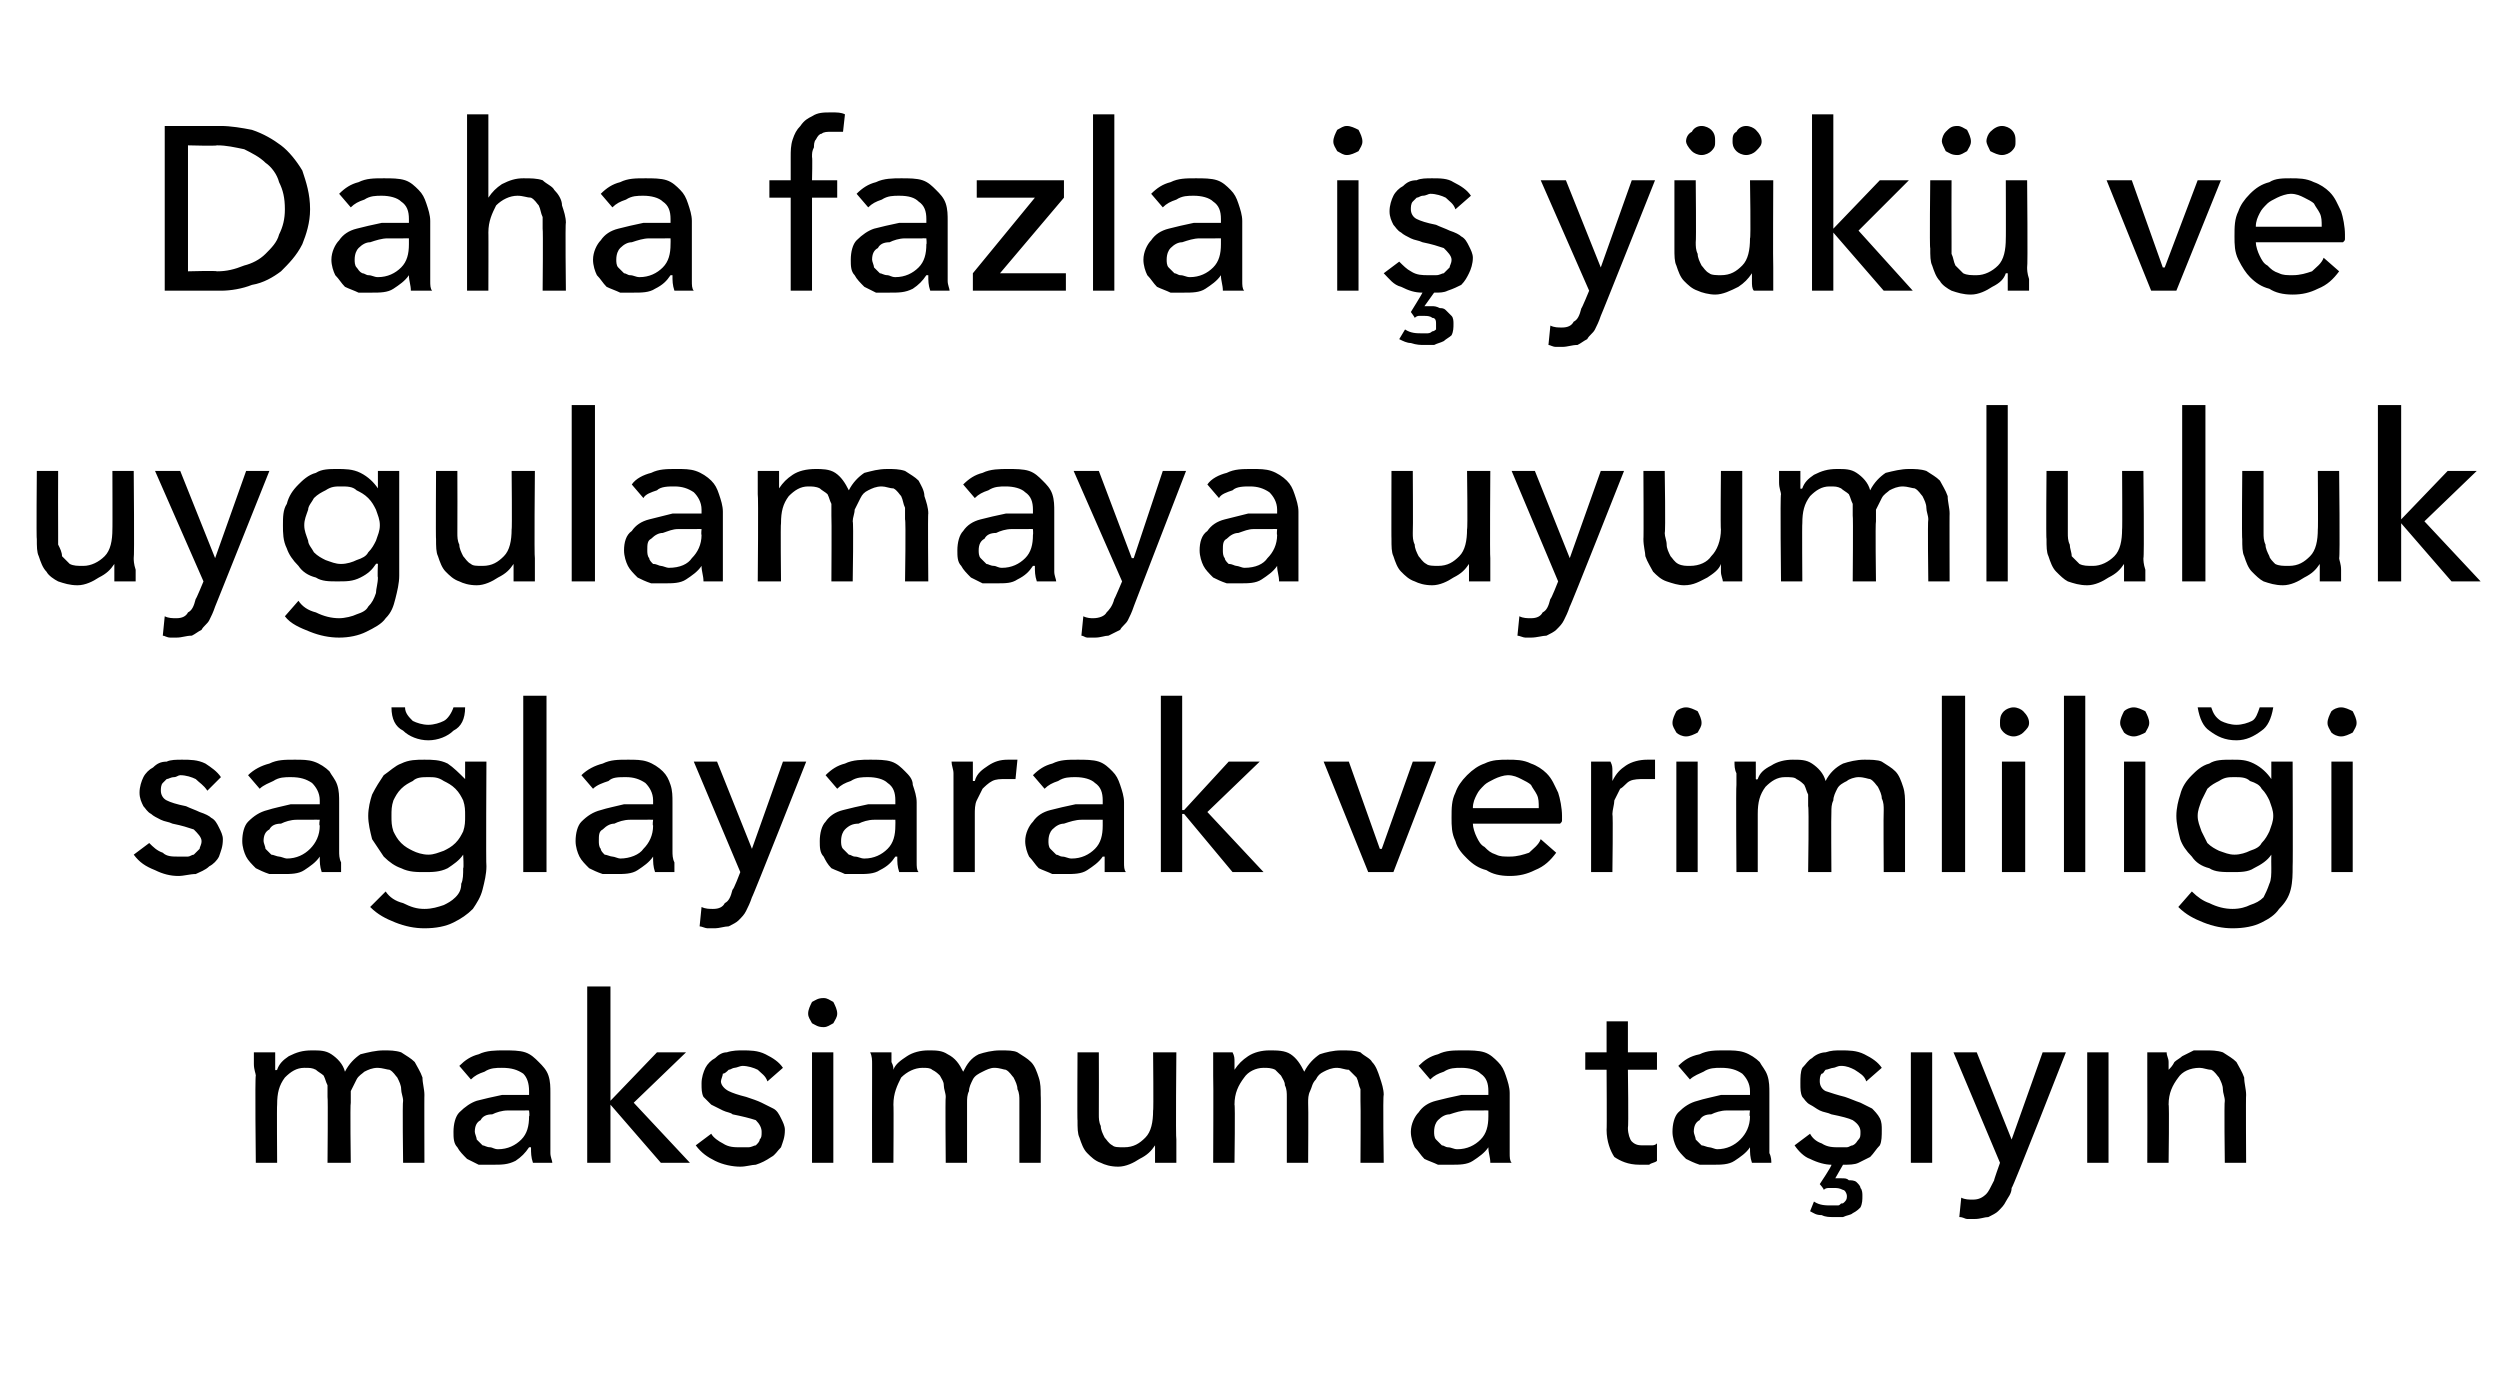 <?xml version="1.0" standalone="no"?><!DOCTYPE svg PUBLIC "-//W3C//DTD SVG 1.1//EN" "http://www.w3.org/Graphics/SVG/1.1/DTD/svg11.dtd"><svg xmlns="http://www.w3.org/2000/svg" version="1.1" width="129px" height="71.4px" viewBox="0 -3 129 71.4" style="top:-3px">  <desc>Daha fazla iş yükü ve uygulamaya uyumluluk sağlayarak verimliliği maksimuma taşıyın</desc>  <defs/>  <g id="Polygon307234">    <path d="M 14.3 52.2 C 14.4 51.9 14.6 51.7 14.9 51.5 C 15.3 51.3 15.6 51.2 16.1 51.2 C 16.5 51.2 16.8 51.2 17.1 51.4 C 17.4 51.6 17.7 51.9 17.8 52.3 C 18 51.9 18.3 51.6 18.6 51.4 C 19 51.3 19.4 51.2 19.8 51.2 C 20.1 51.2 20.4 51.2 20.7 51.3 C 21 51.5 21.2 51.6 21.4 51.8 C 21.5 52 21.7 52.3 21.8 52.6 C 21.8 52.9 21.9 53.2 21.9 53.5 C 21.89 53.47 21.9 57 21.9 57 L 20.8 57 C 20.8 57 20.76 53.84 20.8 53.8 C 20.8 53.6 20.7 53.4 20.7 53.2 C 20.7 53 20.6 52.8 20.5 52.6 C 20.4 52.5 20.3 52.3 20.1 52.2 C 20 52.2 19.7 52.1 19.5 52.1 C 19.2 52.1 19 52.2 18.8 52.3 C 18.7 52.4 18.5 52.5 18.4 52.7 C 18.3 52.9 18.2 53.1 18.1 53.3 C 18.1 53.5 18.1 53.7 18.1 53.9 C 18.06 53.93 18.1 57 18.1 57 L 16.9 57 C 16.9 57 16.93 53.62 16.9 53.6 C 16.9 53.4 16.9 53.2 16.9 53 C 16.8 52.8 16.8 52.7 16.7 52.5 C 16.6 52.4 16.4 52.3 16.3 52.2 C 16.1 52.1 16 52.1 15.7 52.1 C 15.3 52.1 15 52.3 14.7 52.6 C 14.4 53 14.3 53.4 14.3 54 C 14.28 53.98 14.3 57 14.3 57 L 13.2 57 C 13.2 57 13.15 52.54 13.2 52.5 C 13.2 52.4 13.1 52.2 13.1 51.9 C 13.1 51.7 13.1 51.5 13.1 51.3 C 13.1 51.3 14.2 51.3 14.2 51.3 C 14.2 51.5 14.2 51.6 14.2 51.8 C 14.2 52 14.2 52.1 14.2 52.2 C 14.22 52.25 14.3 52.2 14.3 52.2 C 14.3 52.2 14.26 52.25 14.3 52.2 Z M 27.3 53.3 C 27.3 52.9 27.2 52.6 27 52.4 C 26.7 52.2 26.4 52.1 25.9 52.1 C 25.6 52.1 25.3 52.1 25 52.3 C 24.7 52.4 24.5 52.5 24.3 52.7 C 24.3 52.7 23.7 52 23.7 52 C 24 51.7 24.3 51.5 24.7 51.4 C 25.1 51.2 25.6 51.2 26 51.2 C 26.4 51.2 26.8 51.2 27.1 51.3 C 27.4 51.4 27.6 51.6 27.8 51.8 C 28 52 28.2 52.2 28.3 52.5 C 28.4 52.8 28.4 53.1 28.4 53.4 C 28.4 53.4 28.4 55.9 28.4 55.9 C 28.4 56.1 28.4 56.3 28.4 56.5 C 28.4 56.7 28.5 56.9 28.5 57 C 28.5 57 27.5 57 27.5 57 C 27.4 56.7 27.4 56.5 27.4 56.2 C 27.4 56.2 27.3 56.2 27.3 56.2 C 27.1 56.5 26.9 56.7 26.6 56.9 C 26.2 57.1 25.9 57.1 25.4 57.1 C 25.2 57.1 25 57.1 24.7 57.1 C 24.5 57 24.3 56.9 24.1 56.8 C 23.9 56.6 23.7 56.4 23.6 56.2 C 23.4 56 23.4 55.7 23.4 55.4 C 23.4 55 23.5 54.6 23.7 54.4 C 24 54.1 24.3 53.9 24.6 53.8 C 25 53.7 25.4 53.6 25.9 53.5 C 26.4 53.5 26.9 53.5 27.3 53.5 C 27.3 53.5 27.3 53.3 27.3 53.3 Z M 27.1 54.3 C 26.8 54.3 26.5 54.3 26.2 54.3 C 25.9 54.3 25.6 54.4 25.4 54.5 C 25.1 54.5 24.9 54.6 24.8 54.8 C 24.6 54.9 24.5 55.1 24.5 55.4 C 24.5 55.5 24.6 55.7 24.6 55.8 C 24.7 55.9 24.8 56 24.9 56.1 C 25 56.1 25.1 56.2 25.3 56.2 C 25.4 56.2 25.5 56.3 25.7 56.3 C 26.2 56.3 26.6 56.1 26.9 55.8 C 27.2 55.5 27.3 55.1 27.3 54.6 C 27.34 54.59 27.3 54.3 27.3 54.3 C 27.3 54.3 27.06 54.29 27.1 54.3 Z M 31.5 53.8 L 31.5 53.8 L 33.9 51.3 L 35.4 51.3 L 32.7 53.9 L 35.6 57 L 34.1 57 L 31.5 54 L 31.5 54 L 31.5 57 L 30.3 57 L 30.3 47.9 L 31.5 47.9 L 31.5 53.8 Z M 39.6 52.8 C 39.5 52.5 39.3 52.4 39.1 52.2 C 38.9 52.1 38.6 52 38.3 52 C 38.2 52 38 52.1 37.9 52.1 C 37.8 52.1 37.7 52.2 37.6 52.2 C 37.5 52.3 37.4 52.4 37.3 52.4 C 37.3 52.5 37.2 52.7 37.2 52.8 C 37.2 53 37.4 53.2 37.6 53.3 C 37.8 53.4 38.1 53.5 38.5 53.6 C 38.8 53.7 39.1 53.8 39.3 53.9 C 39.5 54 39.7 54.1 39.9 54.2 C 40.1 54.3 40.2 54.5 40.3 54.7 C 40.4 54.9 40.5 55.1 40.5 55.3 C 40.5 55.7 40.4 55.9 40.3 56.2 C 40.1 56.4 40 56.6 39.8 56.7 C 39.5 56.9 39.3 57 39 57.1 C 38.8 57.1 38.5 57.2 38.2 57.2 C 37.8 57.2 37.3 57.1 36.9 56.9 C 36.5 56.7 36.2 56.5 35.9 56.1 C 35.9 56.1 36.7 55.5 36.7 55.5 C 36.8 55.7 37.1 55.9 37.3 56 C 37.6 56.2 37.9 56.2 38.2 56.2 C 38.4 56.2 38.5 56.2 38.6 56.2 C 38.8 56.2 38.9 56.1 39 56.1 C 39.1 56 39.2 55.9 39.2 55.8 C 39.3 55.7 39.3 55.6 39.3 55.4 C 39.3 55.2 39.2 55 39 54.8 C 38.7 54.7 38.3 54.6 37.8 54.5 C 37.7 54.4 37.5 54.4 37.3 54.3 C 37.1 54.2 36.9 54.1 36.7 54 C 36.6 53.9 36.4 53.7 36.3 53.6 C 36.2 53.4 36.2 53.2 36.2 52.9 C 36.2 52.6 36.3 52.3 36.4 52.1 C 36.5 51.9 36.7 51.7 36.9 51.6 C 37.1 51.4 37.3 51.3 37.5 51.3 C 37.8 51.2 38.1 51.2 38.3 51.2 C 38.7 51.2 39.1 51.2 39.5 51.4 C 39.9 51.6 40.2 51.8 40.4 52.1 C 40.4 52.1 39.6 52.8 39.6 52.8 Z M 43 57 L 41.9 57 L 41.9 51.3 L 43 51.3 L 43 57 Z M 43.2 49.3 C 43.2 49.5 43.1 49.6 43 49.8 C 42.8 49.9 42.7 50 42.5 50 C 42.2 50 42.1 49.9 41.9 49.8 C 41.8 49.6 41.7 49.5 41.7 49.3 C 41.7 49.1 41.8 48.9 41.9 48.7 C 42.1 48.6 42.2 48.5 42.5 48.5 C 42.7 48.5 42.8 48.6 43 48.7 C 43.1 48.9 43.2 49.1 43.2 49.3 Z M 46.1 52.2 C 46.2 51.9 46.5 51.7 46.8 51.5 C 47.1 51.3 47.5 51.2 47.9 51.2 C 48.3 51.2 48.6 51.2 48.9 51.4 C 49.3 51.6 49.5 51.9 49.7 52.3 C 49.9 51.9 50.1 51.6 50.5 51.4 C 50.8 51.3 51.2 51.2 51.6 51.2 C 52 51.2 52.3 51.2 52.5 51.3 C 52.8 51.5 53 51.6 53.2 51.8 C 53.4 52 53.5 52.3 53.6 52.6 C 53.7 52.9 53.7 53.2 53.7 53.5 C 53.72 53.47 53.7 57 53.7 57 L 52.6 57 C 52.6 57 52.6 53.84 52.6 53.8 C 52.6 53.6 52.6 53.4 52.5 53.2 C 52.5 53 52.4 52.8 52.3 52.6 C 52.2 52.5 52.1 52.3 51.9 52.2 C 51.8 52.2 51.6 52.1 51.3 52.1 C 51.1 52.1 50.9 52.2 50.7 52.3 C 50.5 52.4 50.3 52.5 50.2 52.7 C 50.1 52.9 50 53.1 50 53.3 C 49.9 53.5 49.9 53.7 49.9 53.9 C 49.9 53.93 49.9 57 49.9 57 L 48.8 57 C 48.8 57 48.77 53.62 48.8 53.6 C 48.8 53.4 48.7 53.2 48.7 53 C 48.7 52.8 48.6 52.7 48.5 52.5 C 48.4 52.4 48.3 52.3 48.1 52.2 C 48 52.1 47.8 52.1 47.6 52.1 C 47.2 52.1 46.8 52.3 46.5 52.6 C 46.3 53 46.1 53.4 46.1 54 C 46.12 53.98 46.1 57 46.1 57 L 45 57 C 45 57 44.99 52.54 45 52.5 C 45 52.4 45 52.2 45 51.9 C 45 51.7 45 51.5 44.9 51.3 C 44.9 51.3 46 51.3 46 51.3 C 46 51.5 46 51.6 46 51.8 C 46.1 52 46.1 52.1 46.1 52.2 C 46.06 52.25 46.1 52.2 46.1 52.2 C 46.1 52.2 46.09 52.25 46.1 52.2 Z M 59.6 57 C 59.6 56.9 59.6 56.7 59.6 56.5 C 59.6 56.3 59.6 56.2 59.6 56.1 C 59.6 56.1 59.6 56.1 59.6 56.1 C 59.4 56.4 59.2 56.6 58.8 56.8 C 58.5 57 58.1 57.2 57.7 57.2 C 57.3 57.2 57 57.1 56.8 57 C 56.5 56.9 56.3 56.7 56.1 56.5 C 55.9 56.3 55.8 56 55.7 55.7 C 55.6 55.5 55.6 55.2 55.6 54.8 C 55.58 54.84 55.6 51.3 55.6 51.3 L 56.7 51.3 C 56.7 51.3 56.71 54.46 56.7 54.5 C 56.7 54.7 56.7 54.9 56.8 55.1 C 56.8 55.3 56.9 55.5 57 55.7 C 57.1 55.8 57.2 56 57.4 56.1 C 57.5 56.2 57.7 56.2 58 56.2 C 58.5 56.2 58.8 56 59.1 55.7 C 59.4 55.4 59.5 54.9 59.5 54.3 C 59.53 54.34 59.5 51.3 59.5 51.3 L 60.7 51.3 C 60.7 51.3 60.66 55.78 60.7 55.8 C 60.7 55.9 60.7 56.1 60.7 56.4 C 60.7 56.6 60.7 56.8 60.7 57 C 60.7 57 59.6 57 59.6 57 Z M 63.7 52.2 C 63.9 51.9 64.1 51.7 64.4 51.5 C 64.7 51.3 65.1 51.2 65.5 51.2 C 65.9 51.2 66.3 51.2 66.6 51.4 C 66.9 51.6 67.1 51.9 67.3 52.3 C 67.5 51.9 67.8 51.6 68.1 51.4 C 68.4 51.3 68.8 51.2 69.2 51.2 C 69.6 51.2 69.9 51.2 70.2 51.3 C 70.4 51.5 70.7 51.6 70.8 51.8 C 71 52 71.1 52.3 71.2 52.6 C 71.3 52.9 71.4 53.2 71.4 53.5 C 71.35 53.47 71.4 57 71.4 57 L 70.2 57 C 70.2 57 70.22 53.84 70.2 53.8 C 70.2 53.6 70.2 53.4 70.2 53.2 C 70.1 53 70.1 52.8 70 52.6 C 69.9 52.5 69.7 52.3 69.6 52.2 C 69.4 52.2 69.2 52.1 69 52.1 C 68.7 52.1 68.5 52.2 68.3 52.3 C 68.1 52.4 68 52.5 67.9 52.7 C 67.7 52.9 67.7 53.1 67.6 53.3 C 67.5 53.5 67.5 53.7 67.5 53.9 C 67.52 53.93 67.5 57 67.5 57 L 66.4 57 C 66.4 57 66.4 53.62 66.4 53.6 C 66.4 53.4 66.4 53.2 66.3 53 C 66.3 52.8 66.2 52.7 66.1 52.5 C 66 52.4 65.9 52.3 65.8 52.2 C 65.6 52.1 65.4 52.1 65.2 52.1 C 64.8 52.1 64.4 52.3 64.2 52.6 C 63.9 53 63.7 53.4 63.7 54 C 63.74 53.98 63.7 57 63.7 57 L 62.6 57 C 62.6 57 62.62 52.54 62.6 52.5 C 62.6 52.4 62.6 52.2 62.6 51.9 C 62.6 51.7 62.6 51.5 62.6 51.3 C 62.6 51.3 63.6 51.3 63.6 51.3 C 63.7 51.5 63.7 51.6 63.7 51.8 C 63.7 52 63.7 52.1 63.7 52.2 C 63.68 52.25 63.7 52.2 63.7 52.2 C 63.7 52.2 63.72 52.25 63.7 52.2 Z M 76.8 53.3 C 76.8 52.9 76.7 52.6 76.4 52.4 C 76.2 52.2 75.8 52.1 75.4 52.1 C 75.1 52.1 74.8 52.1 74.5 52.3 C 74.2 52.4 74 52.5 73.8 52.7 C 73.8 52.7 73.2 52 73.2 52 C 73.5 51.7 73.8 51.5 74.2 51.4 C 74.6 51.2 75 51.2 75.5 51.2 C 75.9 51.2 76.3 51.2 76.6 51.3 C 76.9 51.4 77.1 51.6 77.3 51.8 C 77.5 52 77.6 52.2 77.7 52.5 C 77.8 52.8 77.9 53.1 77.9 53.4 C 77.9 53.4 77.9 55.9 77.9 55.9 C 77.9 56.1 77.9 56.3 77.9 56.5 C 77.9 56.7 77.9 56.9 78 57 C 78 57 76.9 57 76.9 57 C 76.9 56.7 76.8 56.5 76.8 56.2 C 76.8 56.2 76.8 56.2 76.8 56.2 C 76.6 56.5 76.3 56.7 76 56.9 C 75.7 57.1 75.3 57.1 74.9 57.1 C 74.7 57.1 74.4 57.1 74.2 57.1 C 74 57 73.7 56.9 73.5 56.8 C 73.3 56.6 73.2 56.4 73 56.2 C 72.9 56 72.8 55.7 72.8 55.4 C 72.8 55 73 54.6 73.2 54.4 C 73.4 54.1 73.7 53.9 74.1 53.8 C 74.5 53.7 74.9 53.6 75.4 53.5 C 75.8 53.5 76.3 53.5 76.8 53.5 C 76.8 53.5 76.8 53.3 76.8 53.3 Z M 76.5 54.3 C 76.2 54.3 76 54.3 75.7 54.3 C 75.4 54.3 75.1 54.4 74.8 54.5 C 74.6 54.5 74.4 54.6 74.2 54.8 C 74.1 54.9 74 55.1 74 55.4 C 74 55.5 74 55.7 74.1 55.8 C 74.2 55.9 74.3 56 74.4 56.1 C 74.5 56.1 74.6 56.2 74.7 56.2 C 74.9 56.2 75 56.3 75.2 56.3 C 75.7 56.3 76.1 56.1 76.4 55.8 C 76.7 55.5 76.8 55.1 76.8 54.6 C 76.8 54.59 76.8 54.3 76.8 54.3 C 76.8 54.3 76.52 54.29 76.5 54.3 Z M 85.5 52.2 L 84 52.2 C 84 52.2 84.04 55.19 84 55.2 C 84 55.5 84.1 55.8 84.2 55.9 C 84.4 56.1 84.6 56.1 84.8 56.1 C 84.9 56.1 85.1 56.1 85.2 56.1 C 85.3 56.1 85.4 56.1 85.5 56 C 85.5 56 85.5 56.9 85.5 56.9 C 85.4 57 85.2 57 85.1 57.1 C 84.9 57.1 84.8 57.1 84.6 57.1 C 84 57.1 83.6 56.9 83.3 56.7 C 83.1 56.4 82.9 55.9 82.9 55.3 C 82.92 55.32 82.9 52.2 82.9 52.2 L 81.8 52.2 L 81.8 51.3 L 82.9 51.3 L 82.9 49.7 L 84 49.7 L 84 51.3 L 85.5 51.3 L 85.5 52.2 Z M 90.3 53.3 C 90.3 52.9 90.1 52.6 89.9 52.4 C 89.6 52.2 89.3 52.1 88.8 52.1 C 88.5 52.1 88.2 52.1 87.9 52.3 C 87.7 52.4 87.4 52.5 87.2 52.7 C 87.2 52.7 86.6 52 86.6 52 C 86.9 51.7 87.2 51.5 87.7 51.4 C 88.1 51.2 88.5 51.2 89 51.2 C 89.4 51.2 89.7 51.2 90 51.3 C 90.3 51.4 90.6 51.6 90.8 51.8 C 90.9 52 91.1 52.2 91.2 52.5 C 91.3 52.8 91.3 53.1 91.3 53.4 C 91.3 53.4 91.3 55.9 91.3 55.9 C 91.3 56.1 91.3 56.3 91.3 56.5 C 91.4 56.7 91.4 56.9 91.4 57 C 91.4 57 90.4 57 90.4 57 C 90.3 56.7 90.3 56.5 90.3 56.2 C 90.3 56.2 90.3 56.2 90.3 56.2 C 90.1 56.5 89.8 56.7 89.5 56.9 C 89.2 57.1 88.8 57.1 88.4 57.1 C 88.1 57.1 87.9 57.1 87.7 57.1 C 87.4 57 87.2 56.9 87 56.8 C 86.8 56.6 86.6 56.4 86.5 56.2 C 86.4 56 86.3 55.7 86.3 55.4 C 86.3 55 86.4 54.6 86.6 54.4 C 86.9 54.1 87.2 53.9 87.6 53.8 C 87.9 53.7 88.4 53.6 88.8 53.5 C 89.3 53.5 89.8 53.5 90.3 53.5 C 90.3 53.5 90.3 53.3 90.3 53.3 Z M 90 54.3 C 89.7 54.3 89.4 54.3 89.1 54.3 C 88.8 54.3 88.5 54.4 88.3 54.5 C 88 54.5 87.8 54.6 87.7 54.8 C 87.5 54.9 87.4 55.1 87.4 55.4 C 87.4 55.5 87.5 55.7 87.5 55.8 C 87.6 55.9 87.7 56 87.8 56.1 C 87.9 56.1 88.1 56.2 88.2 56.2 C 88.3 56.2 88.5 56.3 88.6 56.3 C 89.1 56.3 89.5 56.1 89.8 55.8 C 90.1 55.5 90.3 55.1 90.3 54.6 C 90.25 54.59 90.3 54.3 90.3 54.3 C 90.3 54.3 89.98 54.29 90 54.3 Z M 96.3 52.8 C 96.2 52.5 96 52.4 95.7 52.2 C 95.5 52.1 95.3 52 95 52 C 94.8 52 94.7 52.1 94.6 52.1 C 94.5 52.1 94.3 52.2 94.2 52.2 C 94.1 52.3 94.1 52.4 94 52.4 C 93.9 52.5 93.9 52.7 93.9 52.8 C 93.9 53 94 53.2 94.2 53.3 C 94.5 53.4 94.8 53.5 95.2 53.6 C 95.5 53.7 95.7 53.8 96 53.9 C 96.2 54 96.4 54.1 96.6 54.2 C 96.7 54.3 96.9 54.5 97 54.7 C 97.1 54.9 97.1 55.1 97.1 55.3 C 97.1 55.6 97.1 55.9 97 56.1 C 96.8 56.3 96.7 56.5 96.5 56.7 C 96.3 56.8 96.1 56.9 95.9 57 C 95.7 57.1 95.4 57.1 95.1 57.1 C 95.1 57.1 94.7 57.8 94.7 57.8 C 94.7 57.8 94.8 57.8 94.8 57.8 C 94.9 57.8 95 57.8 95 57.8 C 95.2 57.8 95.3 57.8 95.4 57.9 C 95.5 57.9 95.7 57.9 95.8 58 C 95.9 58.1 96 58.2 96 58.3 C 96.1 58.4 96.1 58.6 96.1 58.7 C 96.1 58.9 96.1 59.1 96 59.3 C 95.9 59.4 95.8 59.5 95.6 59.6 C 95.5 59.7 95.3 59.7 95.1 59.8 C 95 59.8 94.8 59.8 94.6 59.8 C 94.4 59.8 94.2 59.8 94 59.7 C 93.7 59.7 93.6 59.6 93.4 59.5 C 93.4 59.5 93.6 59 93.6 59 C 93.9 59.2 94.2 59.2 94.5 59.2 C 94.6 59.2 94.7 59.2 94.8 59.2 C 94.9 59.2 94.9 59.2 95 59.1 C 95.1 59.1 95.1 59.1 95.2 59 C 95.3 58.9 95.3 58.8 95.3 58.7 C 95.3 58.6 95.2 58.4 95.1 58.4 C 94.9 58.3 94.8 58.3 94.6 58.3 C 94.6 58.3 94.5 58.3 94.4 58.3 C 94.3 58.3 94.2 58.3 94.1 58.4 C 94.14 58.37 93.9 58.1 93.9 58.1 C 93.9 58.1 94.55 57.13 94.5 57.1 C 94.2 57.1 93.8 57 93.4 56.8 C 93.1 56.7 92.8 56.4 92.6 56.1 C 92.6 56.1 93.4 55.5 93.4 55.5 C 93.5 55.7 93.7 55.9 94 56 C 94.3 56.2 94.6 56.2 94.9 56.2 C 95 56.2 95.2 56.2 95.3 56.2 C 95.4 56.2 95.5 56.1 95.6 56.1 C 95.8 56 95.8 55.9 95.9 55.8 C 96 55.7 96 55.6 96 55.4 C 96 55.2 95.9 55 95.6 54.8 C 95.4 54.7 95 54.6 94.5 54.5 C 94.3 54.4 94.1 54.4 93.9 54.3 C 93.7 54.2 93.6 54.1 93.4 54 C 93.2 53.9 93.1 53.7 93 53.6 C 92.9 53.4 92.9 53.2 92.9 52.9 C 92.9 52.6 92.9 52.3 93 52.1 C 93.2 51.9 93.3 51.7 93.5 51.6 C 93.7 51.4 94 51.3 94.2 51.3 C 94.5 51.2 94.7 51.2 95 51.2 C 95.4 51.2 95.8 51.2 96.2 51.4 C 96.6 51.6 96.9 51.8 97.1 52.1 C 97.1 52.1 96.3 52.8 96.3 52.8 Z M 99.7 57 L 98.6 57 L 98.6 51.3 L 99.7 51.3 L 99.7 57 Z M 103.8 55.8 L 103.8 55.8 L 105.4 51.3 L 106.6 51.3 C 106.6 51.3 103.85 58.34 103.8 58.3 C 103.8 58.6 103.6 58.8 103.5 59 C 103.4 59.2 103.3 59.3 103.1 59.5 C 103 59.6 102.8 59.7 102.6 59.8 C 102.4 59.8 102.2 59.9 101.9 59.9 C 101.8 59.9 101.6 59.9 101.5 59.9 C 101.4 59.9 101.3 59.8 101.1 59.8 C 101.1 59.8 101.2 58.8 101.2 58.8 C 101.4 58.9 101.6 58.9 101.8 58.9 C 102.1 58.9 102.3 58.8 102.5 58.6 C 102.6 58.5 102.7 58.3 102.9 57.9 C 102.86 57.95 103.2 57 103.2 57 L 100.8 51.3 L 102 51.3 L 103.8 55.8 Z M 108.8 57 L 107.7 57 L 107.7 51.3 L 108.8 51.3 L 108.8 57 Z M 111.8 51.3 C 111.8 51.5 111.9 51.6 111.9 51.8 C 111.9 52 111.9 52.1 111.9 52.2 C 111.9 52.2 111.9 52.2 111.9 52.2 C 112 52.1 112.1 52 112.2 51.8 C 112.3 51.7 112.5 51.6 112.6 51.5 C 112.8 51.4 113 51.3 113.2 51.2 C 113.4 51.2 113.6 51.2 113.8 51.2 C 114.1 51.2 114.4 51.2 114.7 51.3 C 115 51.5 115.2 51.6 115.4 51.8 C 115.5 52 115.7 52.3 115.8 52.6 C 115.8 52.9 115.9 53.2 115.9 53.5 C 115.88 53.47 115.9 57 115.9 57 L 114.8 57 C 114.8 57 114.76 53.84 114.8 53.8 C 114.8 53.6 114.7 53.4 114.7 53.2 C 114.7 53 114.6 52.8 114.5 52.6 C 114.4 52.5 114.3 52.3 114.1 52.2 C 113.9 52.2 113.7 52.1 113.5 52.1 C 113 52.1 112.6 52.3 112.4 52.6 C 112.1 53 111.9 53.4 111.9 54 C 111.94 53.98 111.9 57 111.9 57 L 110.8 57 C 110.8 57 110.81 52.54 110.8 52.5 C 110.8 52.4 110.8 52.2 110.8 51.9 C 110.8 51.7 110.8 51.5 110.8 51.3 C 110.8 51.3 111.8 51.3 111.8 51.3 Z " stroke="none" fill="#000"/>  </g>  <g id="Polygon307233">    <path d="M 10.7 37.8 C 10.5 37.5 10.3 37.4 10.1 37.2 C 9.9 37.1 9.6 37 9.3 37 C 9.2 37 9.1 37.1 9 37.1 C 8.8 37.1 8.7 37.2 8.6 37.2 C 8.5 37.3 8.4 37.4 8.4 37.4 C 8.3 37.5 8.3 37.7 8.3 37.8 C 8.3 38 8.4 38.2 8.6 38.3 C 8.8 38.4 9.1 38.5 9.6 38.6 C 9.8 38.7 10.1 38.8 10.3 38.9 C 10.6 39 10.8 39.1 10.9 39.2 C 11.1 39.3 11.2 39.5 11.3 39.7 C 11.4 39.9 11.5 40.1 11.5 40.3 C 11.5 40.7 11.4 40.9 11.3 41.2 C 11.2 41.4 11 41.6 10.8 41.7 C 10.6 41.9 10.3 42 10.1 42.1 C 9.8 42.1 9.5 42.2 9.2 42.2 C 8.8 42.2 8.4 42.1 8 41.9 C 7.5 41.7 7.2 41.5 6.9 41.1 C 6.9 41.1 7.7 40.5 7.7 40.5 C 7.9 40.7 8.1 40.9 8.4 41 C 8.6 41.2 8.9 41.2 9.2 41.2 C 9.4 41.2 9.5 41.2 9.7 41.2 C 9.8 41.2 9.9 41.1 10 41.1 C 10.1 41 10.2 40.9 10.3 40.8 C 10.3 40.7 10.4 40.6 10.4 40.4 C 10.4 40.2 10.2 40 10 39.8 C 9.7 39.7 9.4 39.6 8.9 39.5 C 8.7 39.4 8.5 39.4 8.3 39.3 C 8.1 39.2 7.9 39.1 7.8 39 C 7.6 38.9 7.5 38.7 7.4 38.6 C 7.3 38.4 7.2 38.2 7.2 37.9 C 7.2 37.6 7.3 37.3 7.4 37.1 C 7.5 36.9 7.7 36.7 7.9 36.6 C 8.1 36.4 8.3 36.3 8.6 36.3 C 8.8 36.2 9.1 36.2 9.4 36.2 C 9.8 36.2 10.2 36.2 10.6 36.4 C 10.9 36.6 11.2 36.8 11.4 37.1 C 11.4 37.1 10.7 37.8 10.7 37.8 Z M 16.5 38.3 C 16.5 37.9 16.3 37.6 16.1 37.4 C 15.8 37.2 15.5 37.1 15 37.1 C 14.7 37.1 14.4 37.1 14.1 37.3 C 13.9 37.4 13.6 37.5 13.4 37.7 C 13.4 37.7 12.8 37 12.8 37 C 13.1 36.7 13.5 36.5 13.9 36.4 C 14.3 36.2 14.7 36.2 15.2 36.2 C 15.6 36.2 15.9 36.2 16.2 36.3 C 16.5 36.4 16.8 36.6 17 36.8 C 17.1 37 17.3 37.2 17.4 37.5 C 17.5 37.8 17.5 38.1 17.5 38.4 C 17.5 38.4 17.5 40.9 17.5 40.9 C 17.5 41.1 17.5 41.3 17.6 41.5 C 17.6 41.7 17.6 41.9 17.6 42 C 17.6 42 16.6 42 16.6 42 C 16.5 41.7 16.5 41.5 16.5 41.2 C 16.5 41.2 16.5 41.2 16.5 41.2 C 16.3 41.5 16 41.7 15.7 41.9 C 15.4 42.1 15 42.1 14.6 42.1 C 14.3 42.1 14.1 42.1 13.9 42.1 C 13.6 42 13.4 41.9 13.2 41.8 C 13 41.6 12.8 41.4 12.7 41.2 C 12.6 41 12.5 40.7 12.5 40.4 C 12.5 40 12.6 39.6 12.8 39.4 C 13.1 39.1 13.4 38.9 13.8 38.8 C 14.1 38.7 14.6 38.6 15 38.5 C 15.5 38.5 16 38.5 16.5 38.5 C 16.5 38.5 16.5 38.3 16.5 38.3 Z M 16.2 39.3 C 15.9 39.3 15.6 39.3 15.3 39.3 C 15 39.3 14.7 39.4 14.5 39.5 C 14.2 39.5 14 39.6 13.9 39.8 C 13.7 39.9 13.6 40.1 13.6 40.4 C 13.6 40.5 13.7 40.7 13.7 40.8 C 13.8 40.9 13.9 41 14 41.1 C 14.1 41.1 14.3 41.2 14.4 41.2 C 14.5 41.2 14.7 41.3 14.8 41.3 C 15.3 41.3 15.7 41.1 16 40.8 C 16.3 40.5 16.5 40.1 16.5 39.6 C 16.45 39.59 16.5 39.3 16.5 39.3 C 16.5 39.3 16.18 39.29 16.2 39.3 Z M 19.9 43 C 20.1 43.3 20.4 43.5 20.8 43.6 C 21.2 43.8 21.5 43.9 21.9 43.9 C 22.3 43.9 22.6 43.8 22.9 43.7 C 23.1 43.6 23.3 43.5 23.5 43.3 C 23.7 43.1 23.8 42.9 23.8 42.6 C 23.9 42.4 23.9 42.1 23.9 41.8 C 23.94 41.8 23.9 41.1 23.9 41.1 C 23.9 41.1 23.92 41.06 23.9 41.1 C 23.7 41.4 23.4 41.6 23.1 41.8 C 22.7 42 22.3 42 21.9 42 C 21.5 42 21.1 42 20.7 41.8 C 20.4 41.7 20.1 41.5 19.8 41.2 C 19.6 40.9 19.4 40.6 19.2 40.3 C 19.1 39.9 19 39.5 19 39.1 C 19 38.7 19.1 38.3 19.2 38 C 19.4 37.6 19.6 37.3 19.8 37 C 20.1 36.8 20.4 36.5 20.7 36.4 C 21.1 36.2 21.5 36.2 21.9 36.2 C 22.3 36.2 22.7 36.2 23.1 36.4 C 23.4 36.6 23.7 36.9 24 37.2 C 23.95 37.22 24 37.2 24 37.2 L 24 36.3 L 25.1 36.3 C 25.1 36.3 25.07 41.71 25.1 41.7 C 25.1 42.1 25 42.5 24.9 42.9 C 24.8 43.3 24.6 43.6 24.4 43.9 C 24.1 44.2 23.8 44.4 23.4 44.6 C 23 44.8 22.5 44.9 21.9 44.9 C 21.4 44.9 20.9 44.8 20.4 44.6 C 19.9 44.4 19.5 44.2 19.1 43.8 C 19.1 43.8 19.9 43 19.9 43 Z M 20.2 39.1 C 20.2 39.4 20.2 39.6 20.3 39.9 C 20.4 40.1 20.5 40.3 20.7 40.5 C 20.9 40.7 21.1 40.8 21.3 40.9 C 21.5 41 21.8 41.1 22.1 41.1 C 22.4 41.1 22.6 41 22.9 40.9 C 23.1 40.8 23.3 40.7 23.5 40.5 C 23.7 40.3 23.8 40.1 23.9 39.9 C 24 39.6 24 39.4 24 39.1 C 24 38.8 24 38.6 23.9 38.3 C 23.8 38.1 23.7 37.9 23.5 37.7 C 23.3 37.5 23.1 37.4 22.9 37.3 C 22.6 37.1 22.4 37.1 22.1 37.1 C 21.8 37.1 21.5 37.1 21.3 37.3 C 21.1 37.4 20.9 37.5 20.7 37.7 C 20.5 37.9 20.4 38.1 20.3 38.3 C 20.2 38.6 20.2 38.8 20.2 39.1 Z M 24 33.5 C 24 34.1 23.8 34.5 23.4 34.7 C 23.1 35 22.6 35.2 22.1 35.2 C 21.6 35.2 21.1 35 20.8 34.7 C 20.4 34.5 20.2 34.1 20.2 33.5 C 20.2 33.5 20.9 33.5 20.9 33.5 C 20.9 33.8 21.1 34 21.3 34.2 C 21.5 34.3 21.8 34.4 22.1 34.4 C 22.4 34.4 22.7 34.3 22.9 34.2 C 23.1 34.1 23.3 33.8 23.4 33.5 C 23.4 33.5 24 33.5 24 33.5 Z M 28.2 42 L 27 42 L 27 32.9 L 28.2 32.9 L 28.2 42 Z M 33.7 38.3 C 33.7 37.9 33.5 37.6 33.3 37.4 C 33 37.2 32.7 37.1 32.3 37.1 C 31.9 37.1 31.6 37.1 31.4 37.3 C 31.1 37.4 30.8 37.5 30.6 37.7 C 30.6 37.7 30 37 30 37 C 30.3 36.7 30.7 36.5 31.1 36.4 C 31.5 36.2 31.9 36.2 32.4 36.2 C 32.8 36.2 33.1 36.2 33.4 36.3 C 33.7 36.4 34 36.6 34.2 36.8 C 34.4 37 34.5 37.2 34.6 37.5 C 34.7 37.8 34.7 38.1 34.7 38.4 C 34.7 38.4 34.7 40.9 34.7 40.9 C 34.7 41.1 34.7 41.3 34.8 41.5 C 34.8 41.7 34.8 41.9 34.8 42 C 34.8 42 33.8 42 33.8 42 C 33.7 41.7 33.7 41.5 33.7 41.2 C 33.7 41.2 33.7 41.2 33.7 41.2 C 33.5 41.5 33.2 41.7 32.9 41.9 C 32.6 42.1 32.2 42.1 31.8 42.1 C 31.5 42.1 31.3 42.1 31.1 42.1 C 30.8 42 30.6 41.9 30.4 41.8 C 30.2 41.6 30 41.4 29.9 41.2 C 29.8 41 29.7 40.7 29.7 40.4 C 29.7 40 29.8 39.6 30 39.4 C 30.3 39.1 30.6 38.9 31 38.8 C 31.3 38.7 31.8 38.6 32.2 38.5 C 32.7 38.5 33.2 38.5 33.7 38.5 C 33.7 38.5 33.7 38.3 33.7 38.3 Z M 33.4 39.3 C 33.1 39.3 32.8 39.3 32.5 39.3 C 32.2 39.3 31.9 39.4 31.7 39.5 C 31.5 39.5 31.3 39.6 31.1 39.8 C 30.9 39.9 30.9 40.1 30.9 40.4 C 30.9 40.5 30.9 40.7 31 40.8 C 31 40.9 31.1 41 31.2 41.1 C 31.3 41.1 31.5 41.2 31.6 41.2 C 31.7 41.2 31.9 41.3 32 41.3 C 32.5 41.3 33 41.1 33.2 40.8 C 33.5 40.5 33.7 40.1 33.7 39.6 C 33.66 39.59 33.7 39.3 33.7 39.3 C 33.7 39.3 33.38 39.29 33.4 39.3 Z M 38.8 40.8 L 38.8 40.8 L 40.4 36.3 L 41.6 36.3 C 41.6 36.3 38.82 43.34 38.8 43.3 C 38.7 43.6 38.6 43.8 38.5 44 C 38.4 44.2 38.3 44.3 38.1 44.5 C 38 44.6 37.8 44.7 37.6 44.8 C 37.4 44.8 37.1 44.9 36.9 44.9 C 36.7 44.9 36.6 44.9 36.5 44.9 C 36.4 44.9 36.2 44.8 36.1 44.8 C 36.1 44.8 36.2 43.8 36.2 43.8 C 36.4 43.9 36.6 43.9 36.8 43.9 C 37.1 43.9 37.3 43.8 37.4 43.6 C 37.6 43.5 37.7 43.3 37.8 42.9 C 37.84 42.95 38.2 42 38.2 42 L 35.8 36.3 L 37 36.3 L 38.8 40.8 Z M 46.2 38.3 C 46.2 37.9 46.1 37.6 45.8 37.4 C 45.6 37.2 45.2 37.1 44.8 37.1 C 44.5 37.1 44.2 37.1 43.9 37.3 C 43.6 37.4 43.4 37.5 43.2 37.7 C 43.2 37.7 42.6 37 42.6 37 C 42.9 36.7 43.2 36.5 43.6 36.4 C 44 36.2 44.5 36.2 44.9 36.2 C 45.3 36.2 45.7 36.2 46 36.3 C 46.3 36.4 46.5 36.6 46.7 36.8 C 46.9 37 47.1 37.2 47.1 37.5 C 47.2 37.8 47.3 38.1 47.3 38.4 C 47.3 38.4 47.3 40.9 47.3 40.9 C 47.3 41.1 47.3 41.3 47.3 41.5 C 47.3 41.7 47.3 41.9 47.4 42 C 47.4 42 46.4 42 46.4 42 C 46.3 41.7 46.3 41.5 46.3 41.2 C 46.3 41.2 46.2 41.2 46.2 41.2 C 46 41.5 45.8 41.7 45.4 41.9 C 45.1 42.1 44.7 42.1 44.3 42.1 C 44.1 42.1 43.9 42.1 43.6 42.1 C 43.4 42 43.1 41.9 42.9 41.8 C 42.7 41.6 42.6 41.4 42.5 41.2 C 42.3 41 42.3 40.7 42.3 40.4 C 42.3 40 42.4 39.6 42.6 39.4 C 42.8 39.1 43.1 38.9 43.5 38.8 C 43.9 38.7 44.3 38.6 44.8 38.5 C 45.3 38.5 45.7 38.5 46.2 38.5 C 46.2 38.5 46.2 38.3 46.2 38.3 Z M 45.9 39.3 C 45.7 39.3 45.4 39.3 45.1 39.3 C 44.8 39.3 44.5 39.4 44.3 39.5 C 44 39.5 43.8 39.6 43.6 39.8 C 43.5 39.9 43.4 40.1 43.4 40.4 C 43.4 40.5 43.4 40.7 43.5 40.8 C 43.6 40.9 43.7 41 43.8 41.1 C 43.9 41.1 44 41.2 44.1 41.2 C 44.3 41.2 44.4 41.3 44.6 41.3 C 45.1 41.3 45.5 41.1 45.8 40.8 C 46.1 40.5 46.2 40.1 46.2 39.6 C 46.21 39.59 46.2 39.3 46.2 39.3 C 46.2 39.3 45.94 39.29 45.9 39.3 Z M 49.2 37.5 C 49.2 37.4 49.2 37.2 49.2 36.9 C 49.2 36.7 49.1 36.5 49.1 36.3 C 49.1 36.3 50.2 36.3 50.2 36.3 C 50.2 36.5 50.2 36.6 50.2 36.8 C 50.2 37 50.2 37.2 50.2 37.3 C 50.2 37.3 50.3 37.3 50.3 37.3 C 50.4 36.9 50.7 36.7 51 36.5 C 51.3 36.3 51.6 36.2 52 36.2 C 52.2 36.2 52.3 36.2 52.5 36.2 C 52.5 36.2 52.4 37.2 52.4 37.2 C 52.3 37.2 52.1 37.2 51.9 37.2 C 51.6 37.2 51.4 37.2 51.2 37.3 C 51 37.4 50.8 37.6 50.7 37.7 C 50.6 37.9 50.5 38.1 50.4 38.3 C 50.3 38.5 50.3 38.8 50.3 39 C 50.3 39.01 50.3 42 50.3 42 L 49.2 42 L 49.2 37.5 C 49.2 37.5 49.18 37.54 49.2 37.5 Z M 56.9 38.3 C 56.9 37.9 56.8 37.6 56.5 37.4 C 56.3 37.2 55.9 37.1 55.5 37.1 C 55.2 37.1 54.9 37.1 54.6 37.3 C 54.3 37.4 54.1 37.5 53.9 37.7 C 53.9 37.7 53.3 37 53.3 37 C 53.6 36.7 53.9 36.5 54.3 36.4 C 54.7 36.2 55.1 36.2 55.6 36.2 C 56 36.2 56.4 36.2 56.7 36.3 C 57 36.4 57.2 36.6 57.4 36.8 C 57.6 37 57.7 37.2 57.8 37.5 C 57.9 37.8 58 38.1 58 38.4 C 58 38.4 58 40.9 58 40.9 C 58 41.1 58 41.3 58 41.5 C 58 41.7 58 41.9 58.1 42 C 58.1 42 57 42 57 42 C 57 41.7 57 41.5 57 41.2 C 57 41.2 56.9 41.2 56.9 41.2 C 56.7 41.5 56.4 41.7 56.1 41.9 C 55.8 42.1 55.4 42.1 55 42.1 C 54.8 42.1 54.6 42.1 54.3 42.1 C 54.1 42 53.8 41.9 53.6 41.8 C 53.4 41.6 53.3 41.4 53.1 41.2 C 53 41 52.9 40.7 52.9 40.4 C 52.9 40 53.1 39.6 53.3 39.4 C 53.5 39.1 53.8 38.9 54.2 38.8 C 54.6 38.7 55 38.6 55.5 38.5 C 55.9 38.5 56.4 38.5 56.9 38.5 C 56.9 38.5 56.9 38.3 56.9 38.3 Z M 56.6 39.3 C 56.3 39.3 56.1 39.3 55.8 39.3 C 55.5 39.3 55.2 39.4 54.9 39.5 C 54.7 39.5 54.5 39.6 54.3 39.8 C 54.2 39.9 54.1 40.1 54.1 40.4 C 54.1 40.5 54.1 40.7 54.2 40.8 C 54.3 40.9 54.4 41 54.5 41.1 C 54.6 41.1 54.7 41.2 54.8 41.2 C 55 41.2 55.1 41.3 55.3 41.3 C 55.8 41.3 56.2 41.1 56.5 40.8 C 56.8 40.5 56.9 40.1 56.9 39.6 C 56.9 39.59 56.9 39.3 56.9 39.3 C 56.9 39.3 56.63 39.29 56.6 39.3 Z M 61 38.8 L 61.1 38.8 L 63.4 36.3 L 65 36.3 L 62.3 38.9 L 65.2 42 L 63.6 42 L 61.1 39 L 61 39 L 61 42 L 59.9 42 L 59.9 32.9 L 61 32.9 L 61 38.8 Z M 71.9 42 L 70.6 42 L 68.3 36.3 L 69.6 36.3 L 71.2 40.8 L 71.3 40.8 L 72.9 36.3 L 74.1 36.3 L 71.9 42 Z M 79.4 38.7 C 79.4 38.4 79.4 38.2 79.3 38 C 79.2 37.8 79.1 37.7 79 37.5 C 78.9 37.4 78.7 37.3 78.5 37.2 C 78.3 37.1 78.1 37 77.8 37 C 77.6 37 77.3 37.1 77.1 37.2 C 76.9 37.3 76.7 37.4 76.6 37.5 C 76.4 37.7 76.3 37.8 76.2 38 C 76.1 38.2 76 38.4 76 38.7 C 76 38.7 79.4 38.7 79.4 38.7 Z M 80.6 39.1 C 80.6 39.2 80.6 39.2 80.6 39.3 C 80.6 39.4 80.6 39.4 80.5 39.5 C 80.5 39.5 76 39.5 76 39.5 C 76 39.7 76.1 40 76.2 40.2 C 76.3 40.4 76.4 40.6 76.6 40.7 C 76.8 40.9 76.9 41 77.2 41.1 C 77.4 41.2 77.6 41.2 77.9 41.2 C 78.3 41.2 78.6 41.1 78.9 41 C 79.1 40.8 79.4 40.6 79.5 40.3 C 79.5 40.3 80.3 41 80.3 41 C 80 41.4 79.7 41.7 79.2 41.9 C 78.8 42.1 78.4 42.2 77.9 42.2 C 77.4 42.2 77 42.1 76.7 41.9 C 76.3 41.8 76 41.6 75.7 41.3 C 75.5 41.1 75.2 40.8 75.1 40.4 C 74.9 40 74.9 39.6 74.9 39.2 C 74.9 38.7 74.9 38.3 75.1 37.9 C 75.2 37.6 75.4 37.3 75.7 37 C 76 36.7 76.3 36.5 76.6 36.4 C 77 36.2 77.4 36.2 77.8 36.2 C 78.2 36.2 78.6 36.2 79 36.4 C 79.3 36.5 79.6 36.7 79.8 36.9 C 80.1 37.2 80.2 37.5 80.4 37.9 C 80.5 38.2 80.6 38.7 80.6 39.1 Z M 82.1 37.5 C 82.1 37.4 82.1 37.2 82.1 36.9 C 82.1 36.7 82.1 36.5 82.1 36.3 C 82.1 36.3 83.1 36.3 83.1 36.3 C 83.2 36.5 83.2 36.6 83.2 36.8 C 83.2 37 83.2 37.2 83.2 37.3 C 83.2 37.3 83.2 37.3 83.2 37.3 C 83.4 36.9 83.6 36.7 83.9 36.5 C 84.2 36.3 84.6 36.2 85 36.2 C 85.1 36.2 85.3 36.2 85.4 36.2 C 85.4 36.2 85.4 37.2 85.4 37.2 C 85.2 37.2 85 37.2 84.8 37.2 C 84.6 37.2 84.3 37.2 84.1 37.3 C 83.9 37.4 83.8 37.6 83.6 37.7 C 83.5 37.9 83.4 38.1 83.3 38.3 C 83.3 38.5 83.2 38.8 83.2 39 C 83.24 39.01 83.2 42 83.2 42 L 82.1 42 L 82.1 37.5 C 82.1 37.5 82.12 37.54 82.1 37.5 Z M 87.6 42 L 86.5 42 L 86.5 36.3 L 87.6 36.3 L 87.6 42 Z M 87.8 34.3 C 87.8 34.5 87.7 34.6 87.6 34.8 C 87.4 34.9 87.2 35 87 35 C 86.8 35 86.6 34.9 86.5 34.8 C 86.4 34.6 86.3 34.5 86.3 34.3 C 86.3 34.1 86.4 33.9 86.5 33.7 C 86.6 33.6 86.8 33.5 87 33.5 C 87.2 33.5 87.4 33.6 87.6 33.7 C 87.7 33.9 87.8 34.1 87.8 34.3 Z M 90.7 37.2 C 90.8 36.9 91 36.7 91.4 36.5 C 91.7 36.3 92.1 36.2 92.5 36.2 C 92.9 36.2 93.2 36.2 93.5 36.4 C 93.8 36.6 94.1 36.9 94.2 37.3 C 94.4 36.9 94.7 36.6 95.1 36.4 C 95.4 36.3 95.8 36.2 96.2 36.2 C 96.5 36.2 96.9 36.2 97.1 36.3 C 97.4 36.5 97.6 36.6 97.8 36.8 C 98 37 98.1 37.3 98.2 37.6 C 98.3 37.9 98.3 38.2 98.3 38.5 C 98.3 38.47 98.3 42 98.3 42 L 97.2 42 C 97.2 42 97.18 38.84 97.2 38.8 C 97.2 38.6 97.2 38.4 97.1 38.2 C 97.1 38 97 37.8 96.9 37.6 C 96.8 37.5 96.7 37.3 96.5 37.2 C 96.4 37.2 96.2 37.1 95.9 37.1 C 95.7 37.1 95.4 37.2 95.3 37.3 C 95.1 37.4 94.9 37.5 94.8 37.7 C 94.7 37.9 94.6 38.1 94.6 38.3 C 94.5 38.5 94.5 38.7 94.5 38.9 C 94.48 38.93 94.5 42 94.5 42 L 93.3 42 C 93.3 42 93.35 38.62 93.3 38.6 C 93.3 38.4 93.3 38.2 93.3 38 C 93.2 37.8 93.2 37.7 93.1 37.5 C 93 37.4 92.9 37.3 92.7 37.2 C 92.6 37.1 92.4 37.1 92.1 37.1 C 91.7 37.1 91.4 37.3 91.1 37.6 C 90.8 38 90.7 38.4 90.7 39 C 90.7 38.98 90.7 42 90.7 42 L 89.6 42 C 89.6 42 89.57 37.54 89.6 37.5 C 89.6 37.4 89.6 37.2 89.6 36.9 C 89.5 36.7 89.5 36.5 89.5 36.3 C 89.5 36.3 90.6 36.3 90.6 36.3 C 90.6 36.5 90.6 36.6 90.6 36.8 C 90.6 37 90.6 37.1 90.6 37.2 C 90.64 37.25 90.7 37.2 90.7 37.2 C 90.7 37.2 90.67 37.25 90.7 37.2 Z M 101.4 42 L 100.2 42 L 100.2 32.9 L 101.4 32.9 L 101.4 42 Z M 104.5 42 L 103.3 42 L 103.3 36.3 L 104.5 36.3 L 104.5 42 Z M 104.7 34.3 C 104.7 34.5 104.6 34.6 104.4 34.8 C 104.3 34.9 104.1 35 103.9 35 C 103.7 35 103.5 34.9 103.4 34.8 C 103.2 34.6 103.2 34.5 103.2 34.3 C 103.2 34.1 103.2 33.9 103.4 33.7 C 103.5 33.6 103.7 33.5 103.9 33.5 C 104.1 33.5 104.3 33.6 104.4 33.7 C 104.6 33.9 104.7 34.1 104.7 34.3 Z M 107.6 42 L 106.5 42 L 106.5 32.9 L 107.6 32.9 L 107.6 42 Z M 110.7 42 L 109.6 42 L 109.6 36.3 L 110.7 36.3 L 110.7 42 Z M 110.9 34.3 C 110.9 34.5 110.8 34.6 110.7 34.8 C 110.5 34.9 110.3 35 110.1 35 C 109.9 35 109.7 34.9 109.6 34.8 C 109.5 34.6 109.4 34.5 109.4 34.3 C 109.4 34.1 109.5 33.9 109.6 33.7 C 109.7 33.6 109.9 33.5 110.1 33.5 C 110.3 33.5 110.5 33.6 110.7 33.7 C 110.8 33.9 110.9 34.1 110.9 34.3 Z M 113.1 43 C 113.4 43.3 113.7 43.5 114 43.6 C 114.4 43.8 114.8 43.9 115.2 43.9 C 115.6 43.9 115.9 43.8 116.1 43.7 C 116.4 43.6 116.6 43.5 116.8 43.3 C 116.9 43.1 117 42.9 117.1 42.6 C 117.2 42.4 117.2 42.1 117.2 41.8 C 117.19 41.8 117.2 41.1 117.2 41.1 C 117.2 41.1 117.17 41.06 117.2 41.1 C 117 41.4 116.7 41.6 116.3 41.8 C 116 42 115.6 42 115.2 42 C 114.7 42 114.3 42 114 41.8 C 113.6 41.7 113.3 41.5 113.1 41.2 C 112.8 40.9 112.6 40.6 112.5 40.3 C 112.4 39.9 112.3 39.5 112.3 39.1 C 112.3 38.7 112.4 38.3 112.5 38 C 112.6 37.6 112.8 37.3 113.1 37 C 113.3 36.8 113.6 36.5 114 36.4 C 114.3 36.2 114.7 36.2 115.2 36.2 C 115.6 36.2 115.9 36.2 116.3 36.4 C 116.7 36.6 117 36.9 117.2 37.2 C 117.2 37.22 117.2 37.2 117.2 37.2 L 117.2 36.3 L 118.3 36.3 C 118.3 36.3 118.32 41.71 118.3 41.7 C 118.3 42.1 118.3 42.5 118.2 42.9 C 118.1 43.3 117.9 43.6 117.6 43.9 C 117.4 44.2 117.1 44.4 116.7 44.6 C 116.3 44.8 115.8 44.9 115.2 44.9 C 114.7 44.9 114.2 44.8 113.7 44.6 C 113.2 44.4 112.8 44.2 112.4 43.8 C 112.4 43.8 113.1 43 113.1 43 Z M 113.4 39.1 C 113.4 39.4 113.5 39.6 113.6 39.9 C 113.7 40.1 113.8 40.3 113.9 40.5 C 114.1 40.7 114.3 40.8 114.5 40.9 C 114.8 41 115 41.1 115.3 41.1 C 115.6 41.1 115.9 41 116.1 40.9 C 116.4 40.8 116.6 40.7 116.7 40.5 C 116.9 40.3 117 40.1 117.1 39.9 C 117.2 39.6 117.3 39.4 117.3 39.1 C 117.3 38.8 117.2 38.6 117.1 38.3 C 117 38.1 116.9 37.9 116.7 37.7 C 116.6 37.5 116.4 37.4 116.1 37.3 C 115.9 37.1 115.6 37.1 115.3 37.1 C 115 37.1 114.8 37.1 114.5 37.3 C 114.3 37.4 114.1 37.5 113.9 37.7 C 113.8 37.9 113.7 38.1 113.6 38.3 C 113.5 38.6 113.4 38.8 113.4 39.1 Z M 117.3 33.5 C 117.2 34.1 117 34.5 116.7 34.7 C 116.3 35 115.9 35.2 115.4 35.2 C 114.8 35.2 114.4 35 114 34.7 C 113.7 34.5 113.5 34.1 113.4 33.5 C 113.4 33.5 114.1 33.5 114.1 33.5 C 114.2 33.8 114.3 34 114.6 34.2 C 114.8 34.3 115.1 34.4 115.4 34.4 C 115.7 34.4 116 34.3 116.2 34.2 C 116.4 34.1 116.5 33.8 116.6 33.5 C 116.6 33.5 117.3 33.5 117.3 33.5 Z M 121.4 42 L 120.3 42 L 120.3 36.3 L 121.4 36.3 L 121.4 42 Z M 121.6 34.3 C 121.6 34.5 121.5 34.6 121.4 34.8 C 121.2 34.9 121 35 120.8 35 C 120.6 35 120.4 34.9 120.3 34.8 C 120.2 34.6 120.1 34.5 120.1 34.3 C 120.1 34.1 120.2 33.9 120.3 33.7 C 120.4 33.6 120.6 33.5 120.8 33.5 C 121 33.5 121.2 33.6 121.4 33.7 C 121.5 33.9 121.6 34.1 121.6 34.3 Z " stroke="none" fill="#000"/>  </g>  <g id="Polygon307232">    <path d="M 5.9 27 C 5.9 26.9 5.9 26.7 5.9 26.5 C 5.9 26.3 5.9 26.2 5.9 26.1 C 5.9 26.1 5.9 26.1 5.9 26.1 C 5.7 26.4 5.5 26.6 5.1 26.8 C 4.8 27 4.4 27.2 4 27.2 C 3.6 27.2 3.3 27.1 3 27 C 2.8 26.9 2.5 26.7 2.4 26.5 C 2.2 26.3 2.1 26 2 25.7 C 1.9 25.5 1.9 25.2 1.9 24.8 C 1.87 24.84 1.9 21.3 1.9 21.3 L 3 21.3 C 3 21.3 2.99 24.46 3 24.5 C 3 24.7 3 24.9 3 25.1 C 3.1 25.3 3.2 25.5 3.2 25.7 C 3.3 25.8 3.5 26 3.6 26.1 C 3.8 26.2 4 26.2 4.3 26.2 C 4.7 26.2 5.1 26 5.4 25.7 C 5.7 25.4 5.8 24.9 5.8 24.3 C 5.81 24.34 5.8 21.3 5.8 21.3 L 6.9 21.3 C 6.9 21.3 6.94 25.78 6.9 25.8 C 6.9 25.9 6.9 26.1 7 26.4 C 7 26.6 7 26.8 7 27 C 7 27 5.9 27 5.9 27 Z M 11.1 25.8 L 11.1 25.8 L 12.7 21.3 L 13.9 21.3 C 13.9 21.3 11.09 28.34 11.1 28.3 C 11 28.6 10.9 28.8 10.8 29 C 10.7 29.2 10.5 29.3 10.4 29.5 C 10.2 29.6 10.1 29.7 9.9 29.8 C 9.6 29.8 9.4 29.9 9.1 29.9 C 9 29.9 8.9 29.9 8.8 29.9 C 8.6 29.9 8.5 29.8 8.4 29.8 C 8.4 29.8 8.5 28.8 8.5 28.8 C 8.7 28.9 8.9 28.9 9.1 28.9 C 9.4 28.9 9.6 28.8 9.7 28.6 C 9.9 28.5 10 28.3 10.1 27.9 C 10.11 27.95 10.5 27 10.5 27 L 8 21.3 L 9.3 21.3 L 11.1 25.8 Z M 15.4 28 C 15.6 28.3 15.9 28.5 16.3 28.6 C 16.7 28.8 17.1 28.9 17.5 28.9 C 17.8 28.9 18.2 28.8 18.4 28.7 C 18.7 28.6 18.9 28.5 19 28.3 C 19.2 28.1 19.3 27.9 19.4 27.6 C 19.4 27.4 19.5 27.1 19.5 26.8 C 19.47 26.8 19.5 26.1 19.5 26.1 C 19.5 26.1 19.45 26.06 19.4 26.1 C 19.2 26.4 19 26.6 18.6 26.8 C 18.2 27 17.9 27 17.4 27 C 17 27 16.6 27 16.3 26.8 C 15.9 26.7 15.6 26.5 15.4 26.2 C 15.1 25.9 14.9 25.6 14.8 25.3 C 14.6 24.9 14.6 24.5 14.6 24.1 C 14.6 23.7 14.6 23.3 14.8 23 C 14.9 22.6 15.1 22.3 15.4 22 C 15.6 21.8 15.9 21.5 16.3 21.4 C 16.6 21.2 17 21.2 17.4 21.2 C 17.8 21.2 18.2 21.2 18.6 21.4 C 19 21.6 19.3 21.9 19.5 22.2 C 19.48 22.22 19.5 22.2 19.5 22.2 L 19.5 21.3 L 20.6 21.3 C 20.6 21.3 20.6 26.71 20.6 26.7 C 20.6 27.1 20.5 27.5 20.4 27.9 C 20.3 28.3 20.2 28.6 19.9 28.9 C 19.7 29.2 19.3 29.4 18.9 29.6 C 18.5 29.8 18 29.9 17.5 29.9 C 17 29.9 16.5 29.8 16 29.6 C 15.5 29.4 15 29.2 14.7 28.8 C 14.7 28.8 15.4 28 15.4 28 Z M 15.7 24.1 C 15.7 24.4 15.8 24.6 15.9 24.9 C 15.9 25.1 16.1 25.3 16.2 25.5 C 16.4 25.7 16.6 25.8 16.8 25.9 C 17.1 26 17.3 26.1 17.6 26.1 C 17.9 26.1 18.2 26 18.4 25.9 C 18.7 25.8 18.9 25.7 19 25.5 C 19.2 25.3 19.3 25.1 19.4 24.9 C 19.5 24.6 19.6 24.4 19.6 24.1 C 19.6 23.8 19.5 23.6 19.4 23.3 C 19.3 23.1 19.2 22.9 19 22.7 C 18.8 22.5 18.6 22.4 18.4 22.3 C 18.2 22.1 17.9 22.1 17.6 22.1 C 17.3 22.1 17.1 22.1 16.8 22.3 C 16.6 22.4 16.4 22.5 16.2 22.7 C 16.1 22.9 15.9 23.1 15.9 23.3 C 15.8 23.6 15.7 23.8 15.7 24.1 Z M 26.5 27 C 26.5 26.9 26.5 26.7 26.5 26.5 C 26.5 26.3 26.5 26.2 26.5 26.1 C 26.5 26.1 26.5 26.1 26.5 26.1 C 26.3 26.4 26.1 26.6 25.7 26.8 C 25.4 27 25 27.2 24.6 27.2 C 24.2 27.2 23.9 27.1 23.7 27 C 23.4 26.9 23.2 26.7 23 26.5 C 22.8 26.3 22.7 26 22.6 25.7 C 22.5 25.5 22.5 25.2 22.5 24.8 C 22.48 24.84 22.5 21.3 22.5 21.3 L 23.6 21.3 C 23.6 21.3 23.61 24.46 23.6 24.5 C 23.6 24.7 23.6 24.9 23.7 25.1 C 23.7 25.3 23.8 25.5 23.9 25.7 C 24 25.8 24.1 26 24.3 26.1 C 24.4 26.2 24.6 26.2 24.9 26.2 C 25.4 26.2 25.7 26 26 25.7 C 26.3 25.4 26.4 24.9 26.4 24.3 C 26.43 24.34 26.4 21.3 26.4 21.3 L 27.6 21.3 C 27.6 21.3 27.56 25.78 27.6 25.8 C 27.6 25.9 27.6 26.1 27.6 26.4 C 27.6 26.6 27.6 26.8 27.6 27 C 27.6 27 26.5 27 26.5 27 Z M 30.7 27 L 29.5 27 L 29.5 17.9 L 30.7 17.9 L 30.7 27 Z M 36.2 23.3 C 36.2 22.9 36 22.6 35.8 22.4 C 35.5 22.2 35.2 22.1 34.8 22.1 C 34.5 22.1 34.1 22.1 33.9 22.3 C 33.6 22.4 33.3 22.5 33.2 22.7 C 33.2 22.7 32.6 22 32.6 22 C 32.8 21.7 33.2 21.5 33.6 21.4 C 34 21.2 34.4 21.2 34.9 21.2 C 35.3 21.2 35.6 21.2 35.9 21.3 C 36.2 21.4 36.5 21.6 36.7 21.8 C 36.9 22 37 22.2 37.1 22.5 C 37.2 22.8 37.3 23.1 37.3 23.4 C 37.3 23.4 37.3 25.9 37.3 25.9 C 37.3 26.1 37.3 26.3 37.3 26.5 C 37.3 26.7 37.3 26.9 37.3 27 C 37.3 27 36.3 27 36.3 27 C 36.3 26.7 36.2 26.5 36.2 26.2 C 36.2 26.2 36.2 26.2 36.2 26.2 C 36 26.5 35.7 26.7 35.4 26.9 C 35.1 27.1 34.7 27.1 34.3 27.1 C 34.1 27.1 33.8 27.1 33.6 27.1 C 33.3 27 33.1 26.9 32.9 26.8 C 32.7 26.6 32.5 26.4 32.4 26.2 C 32.3 26 32.2 25.7 32.2 25.4 C 32.2 25 32.3 24.6 32.6 24.4 C 32.8 24.1 33.1 23.9 33.5 23.8 C 33.9 23.7 34.3 23.6 34.7 23.5 C 35.2 23.5 35.7 23.5 36.2 23.5 C 36.2 23.5 36.2 23.3 36.2 23.3 Z M 35.9 24.3 C 35.6 24.3 35.3 24.3 35 24.3 C 34.7 24.3 34.5 24.4 34.2 24.5 C 34 24.5 33.8 24.6 33.6 24.8 C 33.4 24.9 33.4 25.1 33.4 25.4 C 33.4 25.5 33.4 25.7 33.5 25.8 C 33.5 25.9 33.6 26 33.7 26.1 C 33.9 26.1 34 26.2 34.1 26.2 C 34.2 26.2 34.4 26.3 34.5 26.3 C 35.1 26.3 35.5 26.1 35.7 25.8 C 36 25.5 36.2 25.1 36.2 24.6 C 36.17 24.59 36.2 24.3 36.2 24.3 C 36.2 24.3 35.9 24.29 35.9 24.3 Z M 40.2 22.2 C 40.4 21.9 40.6 21.7 40.9 21.5 C 41.2 21.3 41.6 21.2 42.1 21.2 C 42.4 21.2 42.8 21.2 43.1 21.4 C 43.4 21.6 43.6 21.9 43.8 22.3 C 44 21.9 44.3 21.6 44.6 21.4 C 45 21.3 45.3 21.2 45.8 21.2 C 46.1 21.2 46.4 21.2 46.7 21.3 C 47 21.5 47.2 21.6 47.4 21.8 C 47.5 22 47.7 22.3 47.7 22.6 C 47.8 22.9 47.9 23.2 47.9 23.5 C 47.87 23.47 47.9 27 47.9 27 L 46.7 27 C 46.7 27 46.75 23.84 46.7 23.8 C 46.7 23.6 46.7 23.4 46.7 23.2 C 46.6 23 46.6 22.8 46.5 22.6 C 46.4 22.5 46.3 22.3 46.1 22.2 C 45.9 22.2 45.7 22.1 45.5 22.1 C 45.2 22.1 45 22.2 44.8 22.3 C 44.6 22.4 44.5 22.5 44.4 22.7 C 44.3 22.9 44.2 23.1 44.1 23.3 C 44.1 23.5 44 23.7 44 23.9 C 44.05 23.93 44 27 44 27 L 42.9 27 C 42.9 27 42.92 23.62 42.9 23.6 C 42.9 23.4 42.9 23.2 42.9 23 C 42.8 22.8 42.8 22.7 42.7 22.5 C 42.6 22.4 42.4 22.3 42.3 22.2 C 42.1 22.1 41.9 22.1 41.7 22.1 C 41.3 22.1 41 22.3 40.7 22.6 C 40.4 23 40.3 23.4 40.3 24 C 40.27 23.98 40.3 27 40.3 27 L 39.1 27 C 39.1 27 39.14 22.54 39.1 22.5 C 39.1 22.4 39.1 22.2 39.1 21.9 C 39.1 21.7 39.1 21.5 39.1 21.3 C 39.1 21.3 40.2 21.3 40.2 21.3 C 40.2 21.5 40.2 21.6 40.2 21.8 C 40.2 22 40.2 22.1 40.2 22.2 C 40.21 22.25 40.2 22.2 40.2 22.2 C 40.2 22.2 40.24 22.25 40.2 22.2 Z M 53.3 23.3 C 53.3 22.9 53.2 22.6 52.9 22.4 C 52.7 22.2 52.3 22.1 51.9 22.1 C 51.6 22.1 51.3 22.1 51 22.3 C 50.7 22.4 50.5 22.5 50.3 22.7 C 50.3 22.7 49.7 22 49.7 22 C 50 21.7 50.3 21.5 50.7 21.4 C 51.1 21.2 51.6 21.2 52 21.2 C 52.4 21.2 52.8 21.2 53.1 21.3 C 53.4 21.4 53.6 21.6 53.8 21.8 C 54 22 54.2 22.2 54.3 22.5 C 54.4 22.8 54.4 23.1 54.4 23.4 C 54.4 23.4 54.4 25.9 54.4 25.9 C 54.4 26.1 54.4 26.3 54.4 26.5 C 54.4 26.7 54.5 26.9 54.5 27 C 54.5 27 53.5 27 53.5 27 C 53.4 26.7 53.4 26.5 53.4 26.2 C 53.4 26.2 53.3 26.2 53.3 26.2 C 53.1 26.5 52.9 26.7 52.5 26.9 C 52.2 27.1 51.9 27.1 51.4 27.1 C 51.2 27.1 51 27.1 50.7 27.1 C 50.5 27 50.3 26.9 50.1 26.8 C 49.9 26.6 49.7 26.4 49.6 26.2 C 49.4 26 49.4 25.7 49.4 25.4 C 49.4 25 49.5 24.6 49.7 24.4 C 49.9 24.1 50.2 23.9 50.6 23.8 C 51 23.7 51.4 23.6 51.9 23.5 C 52.4 23.5 52.8 23.5 53.3 23.5 C 53.3 23.5 53.3 23.3 53.3 23.3 Z M 53 24.3 C 52.8 24.3 52.5 24.3 52.2 24.3 C 51.9 24.3 51.6 24.4 51.4 24.5 C 51.1 24.5 50.9 24.6 50.8 24.8 C 50.6 24.9 50.5 25.1 50.5 25.4 C 50.5 25.5 50.5 25.7 50.6 25.8 C 50.7 25.9 50.8 26 50.9 26.1 C 51 26.1 51.1 26.2 51.3 26.2 C 51.4 26.2 51.5 26.3 51.7 26.3 C 52.2 26.3 52.6 26.1 52.9 25.8 C 53.2 25.5 53.3 25.1 53.3 24.6 C 53.32 24.59 53.3 24.3 53.3 24.3 C 53.3 24.3 53.05 24.29 53 24.3 Z M 58.4 25.8 L 58.5 25.8 L 60 21.3 L 61.2 21.3 C 61.2 21.3 58.48 28.34 58.5 28.3 C 58.4 28.6 58.3 28.8 58.2 29 C 58.1 29.2 57.9 29.3 57.8 29.5 C 57.6 29.6 57.4 29.7 57.2 29.8 C 57 29.8 56.8 29.9 56.5 29.9 C 56.4 29.9 56.3 29.9 56.1 29.9 C 56 29.9 55.9 29.8 55.8 29.8 C 55.8 29.8 55.9 28.8 55.9 28.8 C 56.1 28.9 56.3 28.9 56.4 28.9 C 56.7 28.9 57 28.8 57.1 28.6 C 57.2 28.5 57.4 28.3 57.5 27.9 C 57.5 27.95 57.9 27 57.9 27 L 55.4 21.3 L 56.7 21.3 L 58.4 25.8 Z M 65.9 23.3 C 65.9 22.9 65.7 22.6 65.5 22.4 C 65.2 22.2 64.9 22.1 64.5 22.1 C 64.2 22.1 63.8 22.1 63.6 22.3 C 63.3 22.4 63 22.5 62.9 22.7 C 62.9 22.7 62.3 22 62.3 22 C 62.5 21.7 62.9 21.5 63.3 21.4 C 63.7 21.2 64.1 21.2 64.6 21.2 C 65 21.2 65.3 21.2 65.6 21.3 C 65.9 21.4 66.2 21.6 66.4 21.8 C 66.6 22 66.7 22.2 66.8 22.5 C 66.9 22.8 67 23.1 67 23.4 C 67 23.4 67 25.9 67 25.9 C 67 26.1 67 26.3 67 26.5 C 67 26.7 67 26.9 67 27 C 67 27 66 27 66 27 C 66 26.7 65.9 26.5 65.9 26.2 C 65.9 26.2 65.9 26.2 65.9 26.2 C 65.7 26.5 65.4 26.7 65.1 26.9 C 64.8 27.1 64.4 27.1 64 27.1 C 63.8 27.1 63.5 27.1 63.3 27.1 C 63 27 62.8 26.9 62.6 26.8 C 62.4 26.6 62.2 26.4 62.1 26.2 C 62 26 61.9 25.7 61.9 25.4 C 61.9 25 62 24.6 62.3 24.4 C 62.5 24.1 62.8 23.9 63.2 23.8 C 63.6 23.7 64 23.6 64.4 23.5 C 64.9 23.5 65.4 23.5 65.9 23.5 C 65.9 23.5 65.9 23.3 65.9 23.3 Z M 65.6 24.3 C 65.3 24.3 65 24.3 64.7 24.3 C 64.4 24.3 64.2 24.4 63.9 24.5 C 63.7 24.5 63.5 24.6 63.3 24.8 C 63.1 24.9 63.1 25.1 63.1 25.4 C 63.1 25.5 63.1 25.7 63.2 25.8 C 63.2 25.9 63.3 26 63.4 26.1 C 63.6 26.1 63.7 26.2 63.8 26.2 C 63.9 26.2 64.1 26.3 64.2 26.3 C 64.8 26.3 65.2 26.1 65.4 25.8 C 65.7 25.5 65.9 25.1 65.9 24.6 C 65.87 24.59 65.9 24.3 65.9 24.3 C 65.9 24.3 65.6 24.29 65.6 24.3 Z M 75.8 27 C 75.8 26.9 75.8 26.7 75.8 26.5 C 75.8 26.3 75.8 26.2 75.8 26.1 C 75.8 26.1 75.8 26.1 75.8 26.1 C 75.6 26.4 75.4 26.6 75 26.8 C 74.7 27 74.3 27.2 73.9 27.2 C 73.5 27.2 73.2 27.1 73 27 C 72.7 26.9 72.5 26.7 72.3 26.5 C 72.1 26.3 72 26 71.9 25.7 C 71.8 25.5 71.8 25.2 71.8 24.8 C 71.79 24.84 71.8 21.3 71.8 21.3 L 72.9 21.3 C 72.9 21.3 72.92 24.46 72.9 24.5 C 72.9 24.7 72.9 24.9 73 25.1 C 73 25.3 73.1 25.5 73.2 25.7 C 73.3 25.8 73.4 26 73.6 26.1 C 73.7 26.2 74 26.2 74.2 26.2 C 74.7 26.2 75 26 75.3 25.7 C 75.6 25.4 75.7 24.9 75.7 24.3 C 75.74 24.34 75.7 21.3 75.7 21.3 L 76.9 21.3 C 76.9 21.3 76.87 25.78 76.9 25.8 C 76.9 25.9 76.9 26.1 76.9 26.4 C 76.9 26.6 76.9 26.8 76.9 27 C 76.9 27 75.8 27 75.8 27 Z M 81 25.8 L 81 25.8 L 82.6 21.3 L 83.8 21.3 C 83.8 21.3 81.02 28.34 81 28.3 C 80.9 28.6 80.8 28.8 80.7 29 C 80.6 29.2 80.5 29.3 80.3 29.5 C 80.2 29.6 80 29.7 79.8 29.8 C 79.6 29.8 79.3 29.9 79 29.9 C 78.9 29.9 78.8 29.9 78.7 29.9 C 78.6 29.9 78.4 29.8 78.3 29.8 C 78.3 29.8 78.4 28.8 78.4 28.8 C 78.6 28.9 78.8 28.9 79 28.9 C 79.3 28.9 79.5 28.8 79.6 28.6 C 79.8 28.5 79.9 28.3 80 27.9 C 80.03 27.95 80.4 27 80.4 27 L 78 21.3 L 79.2 21.3 L 81 25.8 Z M 88.9 27 C 88.9 26.9 88.8 26.7 88.8 26.5 C 88.8 26.3 88.8 26.2 88.8 26.1 C 88.8 26.1 88.8 26.1 88.8 26.1 C 88.7 26.4 88.4 26.6 88.1 26.8 C 87.7 27 87.4 27.2 86.9 27.2 C 86.6 27.2 86.3 27.1 86 27 C 85.7 26.9 85.5 26.7 85.3 26.5 C 85.2 26.3 85 26 84.9 25.7 C 84.9 25.5 84.8 25.2 84.8 24.8 C 84.82 24.84 84.8 21.3 84.8 21.3 L 85.9 21.3 C 85.9 21.3 85.95 24.46 85.9 24.5 C 85.9 24.7 86 24.9 86 25.1 C 86 25.3 86.1 25.5 86.2 25.7 C 86.3 25.8 86.4 26 86.6 26.1 C 86.8 26.2 87 26.2 87.2 26.2 C 87.7 26.2 88.1 26 88.3 25.7 C 88.6 25.4 88.8 24.9 88.8 24.3 C 88.77 24.34 88.8 21.3 88.8 21.3 L 89.9 21.3 C 89.9 21.3 89.9 25.78 89.9 25.8 C 89.9 25.9 89.9 26.1 89.9 26.4 C 89.9 26.6 89.9 26.8 89.9 27 C 89.9 27 88.9 27 88.9 27 Z M 93 22.2 C 93.1 21.9 93.3 21.7 93.6 21.5 C 94 21.3 94.3 21.2 94.8 21.2 C 95.2 21.2 95.5 21.2 95.8 21.4 C 96.1 21.6 96.4 21.9 96.5 22.3 C 96.7 21.9 97 21.6 97.3 21.4 C 97.7 21.3 98.1 21.2 98.5 21.2 C 98.8 21.2 99.1 21.2 99.4 21.3 C 99.7 21.5 99.9 21.6 100.1 21.8 C 100.2 22 100.4 22.3 100.5 22.6 C 100.5 22.9 100.6 23.2 100.6 23.5 C 100.59 23.47 100.6 27 100.6 27 L 99.5 27 C 99.5 27 99.46 23.84 99.5 23.8 C 99.5 23.6 99.4 23.4 99.4 23.2 C 99.4 23 99.3 22.8 99.2 22.6 C 99.1 22.5 99 22.3 98.8 22.2 C 98.7 22.2 98.4 22.1 98.2 22.1 C 97.9 22.1 97.7 22.2 97.5 22.3 C 97.4 22.4 97.2 22.5 97.1 22.7 C 97 22.9 96.9 23.1 96.8 23.3 C 96.8 23.5 96.8 23.7 96.8 23.9 C 96.76 23.93 96.8 27 96.8 27 L 95.6 27 C 95.6 27 95.63 23.62 95.6 23.6 C 95.6 23.4 95.6 23.2 95.6 23 C 95.5 22.8 95.5 22.7 95.4 22.5 C 95.3 22.4 95.1 22.3 95 22.2 C 94.8 22.1 94.7 22.1 94.4 22.1 C 94 22.1 93.7 22.3 93.4 22.6 C 93.1 23 93 23.4 93 24 C 92.98 23.98 93 27 93 27 L 91.9 27 C 91.9 27 91.85 22.54 91.9 22.5 C 91.9 22.4 91.8 22.2 91.8 21.9 C 91.8 21.7 91.8 21.5 91.8 21.3 C 91.8 21.3 92.9 21.3 92.9 21.3 C 92.9 21.5 92.9 21.6 92.9 21.8 C 92.9 22 92.9 22.1 92.9 22.2 C 92.92 22.25 93 22.2 93 22.2 C 93 22.2 92.96 22.25 93 22.2 Z M 103.6 27 L 102.5 27 L 102.5 17.9 L 103.6 17.9 L 103.6 27 Z M 109.6 27 C 109.6 26.9 109.6 26.7 109.6 26.5 C 109.6 26.3 109.6 26.2 109.6 26.1 C 109.6 26.1 109.6 26.1 109.6 26.1 C 109.4 26.4 109.2 26.6 108.8 26.8 C 108.5 27 108.1 27.2 107.7 27.2 C 107.3 27.2 107 27.1 106.7 27 C 106.5 26.9 106.3 26.7 106.1 26.5 C 105.9 26.3 105.8 26 105.7 25.7 C 105.6 25.5 105.6 25.2 105.6 24.8 C 105.57 24.84 105.6 21.3 105.6 21.3 L 106.7 21.3 C 106.7 21.3 106.7 24.46 106.7 24.5 C 106.7 24.7 106.7 24.9 106.8 25.1 C 106.8 25.3 106.9 25.5 106.9 25.7 C 107 25.8 107.2 26 107.3 26.1 C 107.5 26.2 107.7 26.2 108 26.2 C 108.4 26.2 108.8 26 109.1 25.7 C 109.4 25.4 109.5 24.9 109.5 24.3 C 109.52 24.34 109.5 21.3 109.5 21.3 L 110.6 21.3 C 110.6 21.3 110.65 25.78 110.6 25.8 C 110.6 25.9 110.6 26.1 110.7 26.4 C 110.7 26.6 110.7 26.8 110.7 27 C 110.7 27 109.6 27 109.6 27 Z M 113.8 27 L 112.6 27 L 112.6 17.9 L 113.8 17.9 L 113.8 27 Z M 119.7 27 C 119.7 26.9 119.7 26.7 119.7 26.5 C 119.7 26.3 119.7 26.2 119.7 26.1 C 119.7 26.1 119.7 26.1 119.7 26.1 C 119.5 26.4 119.3 26.6 118.9 26.8 C 118.6 27 118.2 27.2 117.8 27.2 C 117.4 27.2 117.1 27.1 116.8 27 C 116.6 26.9 116.4 26.7 116.2 26.5 C 116 26.3 115.9 26 115.8 25.7 C 115.7 25.5 115.7 25.2 115.7 24.8 C 115.67 24.84 115.7 21.3 115.7 21.3 L 116.8 21.3 C 116.8 21.3 116.8 24.46 116.8 24.5 C 116.8 24.7 116.8 24.9 116.9 25.1 C 116.9 25.3 117 25.5 117.1 25.7 C 117.1 25.8 117.3 26 117.4 26.1 C 117.6 26.2 117.8 26.2 118.1 26.2 C 118.6 26.2 118.9 26 119.2 25.7 C 119.5 25.4 119.6 24.9 119.6 24.3 C 119.62 24.34 119.6 21.3 119.6 21.3 L 120.7 21.3 C 120.7 21.3 120.75 25.78 120.7 25.8 C 120.7 25.9 120.8 26.1 120.8 26.4 C 120.8 26.6 120.8 26.8 120.8 27 C 120.8 27 119.7 27 119.7 27 Z M 123.9 23.8 L 123.9 23.8 L 126.3 21.3 L 127.8 21.3 L 125.1 23.9 L 128 27 L 126.5 27 L 123.9 24 L 123.9 24 L 123.9 27 L 122.7 27 L 122.7 17.9 L 123.9 17.9 L 123.9 23.8 Z " stroke="none" fill="#000"/>  </g>  <g id="Polygon307231">    <path d="M 8.5 3.5 C 8.5 3.5 11.4 3.5 11.4 3.5 C 11.9 3.5 12.5 3.6 13 3.7 C 13.6 3.9 14.1 4.2 14.5 4.5 C 14.9 4.8 15.3 5.3 15.6 5.8 C 15.8 6.4 16 7 16 7.8 C 16 8.5 15.8 9.1 15.6 9.6 C 15.3 10.2 14.9 10.6 14.5 11 C 14.1 11.3 13.6 11.6 13 11.7 C 12.5 11.9 11.9 12 11.4 12 C 11.4 12 8.5 12 8.5 12 L 8.5 3.5 Z M 9.7 11 C 9.7 11 11.16 10.96 11.2 11 C 11.7 11 12.1 10.9 12.6 10.7 C 13 10.6 13.4 10.4 13.7 10.1 C 14 9.8 14.3 9.5 14.4 9.1 C 14.6 8.7 14.7 8.3 14.7 7.8 C 14.7 7.2 14.6 6.8 14.4 6.4 C 14.3 6 14 5.6 13.7 5.4 C 13.4 5.1 13 4.9 12.6 4.7 C 12.1 4.6 11.7 4.5 11.2 4.5 C 11.16 4.54 9.7 4.5 9.7 4.5 L 9.7 11 Z M 21.1 8.3 C 21.1 7.9 21 7.6 20.7 7.4 C 20.5 7.2 20.1 7.1 19.7 7.1 C 19.4 7.1 19.1 7.1 18.8 7.3 C 18.5 7.4 18.3 7.5 18.1 7.7 C 18.1 7.7 17.5 7 17.5 7 C 17.8 6.7 18.1 6.5 18.5 6.4 C 18.9 6.2 19.3 6.2 19.8 6.2 C 20.2 6.2 20.6 6.2 20.9 6.3 C 21.2 6.4 21.4 6.6 21.6 6.8 C 21.8 7 21.9 7.2 22 7.5 C 22.1 7.8 22.2 8.1 22.2 8.4 C 22.2 8.4 22.2 10.9 22.2 10.9 C 22.2 11.1 22.2 11.3 22.2 11.5 C 22.2 11.7 22.2 11.9 22.3 12 C 22.3 12 21.2 12 21.2 12 C 21.2 11.7 21.1 11.5 21.1 11.2 C 21.1 11.2 21.1 11.2 21.1 11.2 C 20.9 11.5 20.6 11.7 20.3 11.9 C 20 12.1 19.6 12.1 19.2 12.1 C 19 12.1 18.7 12.1 18.5 12.1 C 18.3 12 18 11.9 17.8 11.8 C 17.6 11.6 17.5 11.4 17.3 11.2 C 17.2 11 17.1 10.7 17.1 10.4 C 17.1 10 17.3 9.6 17.5 9.4 C 17.7 9.1 18 8.9 18.4 8.8 C 18.8 8.7 19.2 8.6 19.7 8.5 C 20.1 8.5 20.6 8.5 21.1 8.5 C 21.1 8.5 21.1 8.3 21.1 8.3 Z M 20.8 9.3 C 20.5 9.3 20.3 9.3 20 9.3 C 19.7 9.3 19.4 9.4 19.1 9.5 C 18.9 9.5 18.7 9.6 18.5 9.8 C 18.4 9.9 18.3 10.1 18.3 10.4 C 18.3 10.5 18.3 10.7 18.4 10.8 C 18.5 10.9 18.5 11 18.7 11.1 C 18.8 11.1 18.9 11.2 19 11.2 C 19.2 11.2 19.3 11.3 19.5 11.3 C 20 11.3 20.4 11.1 20.7 10.8 C 21 10.5 21.1 10.1 21.1 9.6 C 21.1 9.59 21.1 9.3 21.1 9.3 C 21.1 9.3 20.82 9.29 20.8 9.3 Z M 25.2 7.2 C 25.4 6.9 25.6 6.7 25.9 6.5 C 26.3 6.3 26.6 6.2 27 6.2 C 27.4 6.2 27.7 6.2 28 6.3 C 28.2 6.5 28.5 6.6 28.6 6.8 C 28.8 7 29 7.3 29 7.6 C 29.1 7.9 29.2 8.2 29.2 8.5 C 29.16 8.47 29.2 12 29.2 12 L 28 12 C 28 12 28.03 8.85 28 8.8 C 28 8.6 28 8.4 28 8.2 C 27.9 8 27.9 7.8 27.8 7.6 C 27.7 7.5 27.6 7.3 27.4 7.2 C 27.2 7.2 27 7.1 26.7 7.1 C 26.3 7.1 25.9 7.3 25.6 7.6 C 25.4 8 25.2 8.4 25.2 9 C 25.21 8.98 25.2 12 25.2 12 L 24.1 12 L 24.1 2.9 L 25.2 2.9 L 25.2 7.2 C 25.2 7.2 25.24 7.18 25.2 7.2 Z M 34.6 8.3 C 34.6 7.9 34.5 7.6 34.2 7.4 C 34 7.2 33.6 7.1 33.2 7.1 C 32.9 7.1 32.6 7.1 32.3 7.3 C 32 7.4 31.8 7.5 31.6 7.7 C 31.6 7.7 31 7 31 7 C 31.3 6.7 31.6 6.5 32 6.4 C 32.4 6.2 32.8 6.2 33.3 6.2 C 33.7 6.2 34.1 6.2 34.4 6.3 C 34.7 6.4 34.9 6.6 35.1 6.8 C 35.3 7 35.4 7.2 35.5 7.5 C 35.6 7.8 35.7 8.1 35.7 8.4 C 35.7 8.4 35.7 10.9 35.7 10.9 C 35.7 11.1 35.7 11.3 35.7 11.5 C 35.7 11.7 35.7 11.9 35.8 12 C 35.8 12 34.8 12 34.8 12 C 34.7 11.7 34.7 11.5 34.7 11.2 C 34.7 11.2 34.6 11.2 34.6 11.2 C 34.4 11.5 34.2 11.7 33.8 11.9 C 33.5 12.1 33.1 12.1 32.7 12.1 C 32.5 12.1 32.3 12.1 32 12.1 C 31.8 12 31.5 11.9 31.3 11.8 C 31.1 11.6 31 11.4 30.8 11.2 C 30.7 11 30.6 10.7 30.6 10.4 C 30.6 10 30.8 9.6 31 9.4 C 31.2 9.1 31.5 8.9 31.9 8.8 C 32.3 8.7 32.7 8.6 33.2 8.5 C 33.7 8.5 34.1 8.5 34.6 8.5 C 34.6 8.5 34.6 8.3 34.6 8.3 Z M 34.3 9.3 C 34.1 9.3 33.8 9.3 33.5 9.3 C 33.2 9.3 32.9 9.4 32.6 9.5 C 32.4 9.5 32.2 9.6 32 9.8 C 31.9 9.9 31.8 10.1 31.8 10.4 C 31.8 10.5 31.8 10.7 31.9 10.8 C 32 10.9 32.1 11 32.2 11.1 C 32.3 11.1 32.4 11.2 32.5 11.2 C 32.7 11.2 32.8 11.3 33 11.3 C 33.5 11.3 33.9 11.1 34.2 10.8 C 34.5 10.5 34.6 10.1 34.6 9.6 C 34.61 9.59 34.6 9.3 34.6 9.3 C 34.6 9.3 34.33 9.29 34.3 9.3 Z M 43.2 7.2 L 41.9 7.2 L 41.9 12 L 40.8 12 L 40.8 7.2 L 39.7 7.2 L 39.7 6.3 L 40.8 6.3 C 40.8 6.3 40.8 5.12 40.8 5.1 C 40.8 4.8 40.8 4.5 40.9 4.2 C 41 3.9 41.1 3.7 41.3 3.5 C 41.5 3.2 41.7 3.1 41.9 3 C 42.2 2.8 42.5 2.8 42.9 2.8 C 43.2 2.8 43.4 2.8 43.6 2.9 C 43.6 2.9 43.5 3.8 43.5 3.8 C 43.4 3.8 43.3 3.8 43.2 3.8 C 43.1 3.8 43 3.8 42.9 3.8 C 42.7 3.8 42.5 3.8 42.4 3.9 C 42.3 3.9 42.2 4 42.1 4.2 C 42 4.3 42 4.5 42 4.6 C 41.9 4.8 41.9 4.9 41.9 5.1 C 41.93 5.12 41.9 6.3 41.9 6.3 L 43.2 6.3 L 43.2 7.2 Z M 47.8 8.3 C 47.8 7.9 47.7 7.6 47.4 7.4 C 47.2 7.2 46.9 7.1 46.4 7.1 C 46.1 7.1 45.8 7.1 45.5 7.3 C 45.2 7.4 45 7.5 44.8 7.7 C 44.8 7.7 44.2 7 44.2 7 C 44.5 6.7 44.8 6.5 45.2 6.4 C 45.6 6.2 46.1 6.2 46.5 6.2 C 46.9 6.2 47.3 6.2 47.6 6.3 C 47.9 6.4 48.1 6.6 48.3 6.8 C 48.5 7 48.7 7.2 48.8 7.5 C 48.9 7.8 48.9 8.1 48.9 8.4 C 48.9 8.4 48.9 10.9 48.9 10.9 C 48.9 11.1 48.9 11.3 48.9 11.5 C 48.9 11.7 49 11.9 49 12 C 49 12 48 12 48 12 C 47.9 11.7 47.9 11.5 47.9 11.2 C 47.9 11.2 47.8 11.2 47.8 11.2 C 47.6 11.5 47.4 11.7 47.1 11.9 C 46.7 12.1 46.4 12.1 45.9 12.1 C 45.7 12.1 45.5 12.1 45.2 12.1 C 45 12 44.8 11.9 44.6 11.8 C 44.4 11.6 44.2 11.4 44.1 11.2 C 43.9 11 43.9 10.7 43.9 10.4 C 43.9 10 44 9.6 44.2 9.4 C 44.5 9.1 44.8 8.9 45.1 8.8 C 45.5 8.7 45.9 8.6 46.4 8.5 C 46.9 8.5 47.4 8.5 47.8 8.5 C 47.8 8.5 47.8 8.3 47.8 8.3 Z M 47.6 9.3 C 47.3 9.3 47 9.3 46.7 9.3 C 46.4 9.3 46.1 9.4 45.9 9.5 C 45.6 9.5 45.4 9.6 45.3 9.8 C 45.1 9.9 45 10.1 45 10.4 C 45 10.5 45.1 10.7 45.1 10.8 C 45.2 10.9 45.3 11 45.4 11.1 C 45.5 11.1 45.6 11.2 45.8 11.2 C 45.9 11.2 46 11.3 46.2 11.3 C 46.7 11.3 47.1 11.1 47.4 10.8 C 47.7 10.5 47.8 10.1 47.8 9.6 C 47.83 9.59 47.8 9.3 47.8 9.3 C 47.8 9.3 47.56 9.29 47.6 9.3 Z M 54.9 7.2 L 51.6 11.1 L 55 11.1 L 55 12 L 50.2 12 L 50.2 11.1 L 53.4 7.2 L 50.4 7.2 L 50.4 6.3 L 54.9 6.3 L 54.9 7.2 Z M 57.5 12 L 56.4 12 L 56.4 2.9 L 57.5 2.9 L 57.5 12 Z M 63 8.3 C 63 7.9 62.9 7.6 62.6 7.4 C 62.4 7.2 62 7.1 61.6 7.1 C 61.3 7.1 61 7.1 60.7 7.3 C 60.4 7.4 60.2 7.5 60 7.7 C 60 7.7 59.4 7 59.4 7 C 59.7 6.7 60 6.5 60.4 6.4 C 60.8 6.2 61.2 6.2 61.7 6.2 C 62.1 6.2 62.5 6.2 62.8 6.3 C 63.1 6.4 63.3 6.6 63.5 6.8 C 63.7 7 63.8 7.2 63.9 7.5 C 64 7.8 64.1 8.1 64.1 8.4 C 64.1 8.4 64.1 10.9 64.1 10.9 C 64.1 11.1 64.1 11.3 64.1 11.5 C 64.1 11.7 64.1 11.9 64.2 12 C 64.2 12 63.1 12 63.1 12 C 63.1 11.7 63 11.5 63 11.2 C 63 11.2 63 11.2 63 11.2 C 62.8 11.5 62.5 11.7 62.2 11.9 C 61.9 12.1 61.5 12.1 61.1 12.1 C 60.9 12.1 60.6 12.1 60.4 12.1 C 60.2 12 59.9 11.9 59.7 11.8 C 59.5 11.6 59.4 11.4 59.2 11.2 C 59.1 11 59 10.7 59 10.4 C 59 10 59.2 9.6 59.4 9.4 C 59.6 9.1 59.9 8.9 60.3 8.8 C 60.7 8.7 61.1 8.6 61.6 8.5 C 62 8.5 62.5 8.5 63 8.5 C 63 8.5 63 8.3 63 8.3 Z M 62.7 9.3 C 62.4 9.3 62.2 9.3 61.9 9.3 C 61.6 9.3 61.3 9.4 61 9.5 C 60.8 9.5 60.6 9.6 60.4 9.8 C 60.3 9.9 60.2 10.1 60.2 10.4 C 60.2 10.5 60.2 10.7 60.3 10.8 C 60.4 10.9 60.5 11 60.6 11.1 C 60.7 11.1 60.8 11.2 60.9 11.2 C 61.1 11.2 61.2 11.3 61.4 11.3 C 61.9 11.3 62.3 11.1 62.6 10.8 C 62.9 10.5 63 10.1 63 9.6 C 63 9.59 63 9.3 63 9.3 C 63 9.3 62.72 9.29 62.7 9.3 Z M 70.1 12 L 69 12 L 69 6.3 L 70.1 6.3 L 70.1 12 Z M 70.3 4.3 C 70.3 4.5 70.2 4.6 70.1 4.8 C 69.9 4.9 69.7 5 69.5 5 C 69.3 5 69.2 4.9 69 4.8 C 68.9 4.6 68.8 4.5 68.8 4.3 C 68.8 4.1 68.9 3.9 69 3.7 C 69.2 3.6 69.3 3.5 69.5 3.5 C 69.7 3.5 69.9 3.6 70.1 3.7 C 70.2 3.9 70.3 4.1 70.3 4.3 Z M 75.1 7.8 C 75 7.5 74.8 7.4 74.6 7.2 C 74.4 7.1 74.1 7 73.8 7 C 73.7 7 73.6 7.1 73.4 7.1 C 73.3 7.1 73.2 7.2 73.1 7.2 C 73 7.3 72.9 7.4 72.9 7.4 C 72.8 7.5 72.8 7.7 72.8 7.8 C 72.8 8 72.9 8.2 73.1 8.3 C 73.3 8.4 73.6 8.5 74.1 8.6 C 74.3 8.7 74.6 8.8 74.8 8.9 C 75.1 9 75.3 9.1 75.4 9.2 C 75.6 9.3 75.7 9.5 75.8 9.7 C 75.9 9.9 76 10.1 76 10.3 C 76 10.6 75.9 10.9 75.8 11.1 C 75.7 11.3 75.6 11.5 75.4 11.7 C 75.2 11.8 75 11.9 74.7 12 C 74.5 12.1 74.3 12.1 74 12.1 C 74 12.1 73.5 12.8 73.5 12.8 C 73.6 12.8 73.7 12.8 73.7 12.8 C 73.8 12.8 73.8 12.8 73.9 12.8 C 74 12.8 74.1 12.8 74.3 12.9 C 74.4 12.9 74.5 12.9 74.6 13 C 74.7 13.1 74.8 13.2 74.9 13.3 C 75 13.4 75 13.6 75 13.7 C 75 13.9 75 14.1 74.9 14.3 C 74.8 14.4 74.6 14.5 74.5 14.6 C 74.3 14.7 74.2 14.7 74 14.8 C 73.8 14.8 73.6 14.8 73.5 14.8 C 73.3 14.8 73.1 14.8 72.8 14.7 C 72.6 14.7 72.4 14.6 72.2 14.5 C 72.2 14.5 72.5 14 72.5 14 C 72.8 14.2 73.1 14.2 73.4 14.2 C 73.5 14.2 73.5 14.2 73.6 14.2 C 73.7 14.2 73.8 14.2 73.9 14.1 C 73.9 14.1 74 14.1 74.1 14 C 74.1 13.9 74.1 13.8 74.1 13.7 C 74.1 13.6 74.1 13.4 73.9 13.4 C 73.8 13.3 73.6 13.3 73.5 13.3 C 73.4 13.3 73.3 13.3 73.2 13.3 C 73.2 13.3 73.1 13.3 73 13.4 C 73 13.37 72.8 13.1 72.8 13.1 C 72.8 13.1 73.4 12.13 73.4 12.1 C 73 12.1 72.7 12 72.3 11.8 C 71.9 11.7 71.7 11.4 71.4 11.1 C 71.4 11.1 72.2 10.5 72.2 10.5 C 72.4 10.7 72.6 10.9 72.8 11 C 73.1 11.2 73.4 11.2 73.7 11.2 C 73.9 11.2 74 11.2 74.1 11.2 C 74.3 11.2 74.4 11.1 74.5 11.1 C 74.6 11 74.7 10.9 74.8 10.8 C 74.8 10.7 74.9 10.6 74.9 10.4 C 74.9 10.2 74.7 10 74.5 9.8 C 74.2 9.7 73.9 9.6 73.4 9.5 C 73.2 9.4 73 9.4 72.8 9.3 C 72.6 9.2 72.4 9.1 72.3 9 C 72.1 8.9 72 8.7 71.9 8.6 C 71.8 8.4 71.7 8.2 71.7 7.9 C 71.7 7.6 71.8 7.3 71.9 7.1 C 72 6.9 72.2 6.7 72.4 6.6 C 72.6 6.4 72.8 6.3 73.1 6.3 C 73.3 6.2 73.6 6.2 73.9 6.2 C 74.3 6.2 74.7 6.2 75 6.4 C 75.4 6.6 75.7 6.8 75.9 7.1 C 75.9 7.1 75.1 7.8 75.1 7.8 Z M 82.6 10.8 L 82.6 10.8 L 84.2 6.3 L 85.4 6.3 C 85.4 6.3 82.6 13.34 82.6 13.3 C 82.5 13.6 82.4 13.8 82.3 14 C 82.2 14.2 82 14.3 81.9 14.5 C 81.7 14.6 81.6 14.7 81.4 14.8 C 81.1 14.8 80.9 14.9 80.6 14.9 C 80.5 14.9 80.4 14.9 80.3 14.9 C 80.1 14.9 80 14.8 79.9 14.8 C 79.9 14.8 80 13.8 80 13.8 C 80.2 13.9 80.4 13.9 80.6 13.9 C 80.9 13.9 81.1 13.8 81.2 13.6 C 81.4 13.5 81.5 13.3 81.6 12.9 C 81.61 12.95 82 12 82 12 L 79.5 6.3 L 80.8 6.3 L 82.6 10.8 Z M 90.5 12 C 90.4 11.9 90.4 11.7 90.4 11.5 C 90.4 11.3 90.4 11.2 90.4 11.1 C 90.4 11.1 90.4 11.1 90.4 11.1 C 90.2 11.4 90 11.6 89.7 11.8 C 89.3 12 88.9 12.2 88.5 12.2 C 88.2 12.2 87.8 12.1 87.6 12 C 87.3 11.9 87.1 11.7 86.9 11.5 C 86.7 11.3 86.6 11 86.5 10.7 C 86.4 10.5 86.4 10.2 86.4 9.8 C 86.4 9.84 86.4 6.3 86.4 6.3 L 87.5 6.3 C 87.5 6.3 87.53 9.46 87.5 9.5 C 87.5 9.7 87.5 9.9 87.6 10.1 C 87.6 10.3 87.7 10.5 87.8 10.7 C 87.9 10.8 88 11 88.2 11.1 C 88.3 11.2 88.6 11.2 88.8 11.2 C 89.3 11.2 89.6 11 89.9 10.7 C 90.2 10.4 90.3 9.9 90.3 9.3 C 90.35 9.34 90.3 6.3 90.3 6.3 L 91.5 6.3 C 91.5 6.3 91.48 10.78 91.5 10.8 C 91.5 10.9 91.5 11.1 91.5 11.4 C 91.5 11.6 91.5 11.8 91.5 12 C 91.5 12 90.5 12 90.5 12 Z M 87 4.3 C 87 4.1 87.1 3.9 87.3 3.8 C 87.4 3.6 87.6 3.5 87.8 3.5 C 88 3.5 88.2 3.6 88.3 3.7 C 88.5 3.9 88.5 4.1 88.5 4.3 C 88.5 4.5 88.5 4.6 88.3 4.8 C 88.2 4.9 88 5 87.8 5 C 87.6 5 87.4 4.9 87.3 4.8 C 87.1 4.6 87 4.4 87 4.3 Z M 89.4 4.3 C 89.4 4.1 89.4 3.9 89.6 3.8 C 89.7 3.6 89.9 3.5 90.1 3.5 C 90.3 3.5 90.5 3.6 90.6 3.7 C 90.8 3.9 90.9 4.1 90.9 4.3 C 90.9 4.5 90.8 4.6 90.6 4.8 C 90.5 4.9 90.3 5 90.1 5 C 89.9 5 89.7 4.9 89.6 4.8 C 89.4 4.6 89.4 4.4 89.4 4.3 Z M 94.6 8.8 L 94.6 8.8 L 97 6.3 L 98.5 6.3 L 95.9 8.9 L 98.7 12 L 97.2 12 L 94.6 9 L 94.6 9 L 94.6 12 L 93.5 12 L 93.5 2.9 L 94.6 2.9 L 94.6 8.8 Z M 103.6 12 C 103.6 11.9 103.6 11.7 103.6 11.5 C 103.6 11.3 103.6 11.2 103.6 11.1 C 103.6 11.1 103.5 11.1 103.5 11.1 C 103.4 11.4 103.2 11.6 102.8 11.8 C 102.5 12 102.1 12.2 101.7 12.2 C 101.3 12.2 101 12.1 100.7 12 C 100.5 11.9 100.2 11.7 100.1 11.5 C 99.9 11.3 99.8 11 99.7 10.7 C 99.6 10.5 99.6 10.2 99.6 9.8 C 99.56 9.84 99.6 6.3 99.6 6.3 L 100.7 6.3 C 100.7 6.3 100.69 9.46 100.7 9.5 C 100.7 9.7 100.7 9.9 100.7 10.1 C 100.8 10.3 100.8 10.5 100.9 10.7 C 101 10.8 101.2 11 101.3 11.1 C 101.5 11.2 101.7 11.2 102 11.2 C 102.4 11.2 102.8 11 103.1 10.7 C 103.4 10.4 103.5 9.9 103.5 9.3 C 103.51 9.34 103.5 6.3 103.5 6.3 L 104.6 6.3 C 104.6 6.3 104.64 10.78 104.6 10.8 C 104.6 10.9 104.6 11.1 104.7 11.4 C 104.7 11.6 104.7 11.8 104.7 12 C 104.7 12 103.6 12 103.6 12 Z M 100.2 4.3 C 100.2 4.1 100.3 3.9 100.4 3.8 C 100.6 3.6 100.7 3.5 101 3.5 C 101.2 3.5 101.3 3.6 101.5 3.7 C 101.6 3.9 101.7 4.1 101.7 4.3 C 101.7 4.5 101.6 4.6 101.5 4.8 C 101.3 4.9 101.2 5 101 5 C 100.7 5 100.6 4.9 100.4 4.8 C 100.3 4.6 100.2 4.4 100.2 4.3 Z M 102.5 4.3 C 102.5 4.1 102.6 3.9 102.7 3.8 C 102.9 3.6 103.1 3.5 103.3 3.5 C 103.5 3.5 103.7 3.6 103.8 3.7 C 104 3.9 104 4.1 104 4.3 C 104 4.5 104 4.6 103.8 4.8 C 103.7 4.9 103.5 5 103.3 5 C 103.1 5 102.9 4.9 102.7 4.8 C 102.6 4.6 102.5 4.4 102.5 4.3 Z M 112.3 12 L 111 12 L 108.7 6.3 L 110 6.3 L 111.6 10.8 L 111.7 10.8 L 113.4 6.3 L 114.6 6.3 L 112.3 12 Z M 119.8 8.7 C 119.8 8.4 119.8 8.2 119.7 8 C 119.6 7.8 119.5 7.7 119.4 7.5 C 119.3 7.4 119.1 7.3 118.9 7.2 C 118.7 7.1 118.5 7 118.2 7 C 118 7 117.7 7.1 117.5 7.2 C 117.3 7.3 117.1 7.4 117 7.5 C 116.8 7.7 116.7 7.8 116.6 8 C 116.5 8.2 116.4 8.4 116.4 8.7 C 116.4 8.7 119.8 8.7 119.8 8.7 Z M 121 9.1 C 121 9.2 121 9.2 121 9.3 C 121 9.4 121 9.4 120.9 9.5 C 120.9 9.5 116.4 9.5 116.4 9.5 C 116.4 9.7 116.5 10 116.6 10.2 C 116.7 10.4 116.8 10.6 117 10.7 C 117.2 10.9 117.3 11 117.6 11.1 C 117.8 11.2 118 11.2 118.3 11.2 C 118.7 11.2 119 11.1 119.3 11 C 119.5 10.8 119.8 10.6 119.9 10.3 C 119.9 10.3 120.7 11 120.7 11 C 120.4 11.4 120.1 11.7 119.6 11.9 C 119.2 12.1 118.8 12.2 118.3 12.2 C 117.8 12.2 117.4 12.1 117.1 11.9 C 116.7 11.8 116.4 11.6 116.1 11.3 C 115.9 11.1 115.7 10.8 115.5 10.4 C 115.3 10 115.3 9.6 115.3 9.2 C 115.3 8.7 115.3 8.3 115.5 7.9 C 115.6 7.6 115.8 7.3 116.1 7 C 116.4 6.7 116.7 6.5 117.1 6.4 C 117.4 6.2 117.8 6.2 118.2 6.2 C 118.6 6.2 119 6.2 119.4 6.4 C 119.7 6.5 120 6.7 120.2 6.9 C 120.5 7.2 120.6 7.5 120.8 7.9 C 120.9 8.2 121 8.7 121 9.1 Z " stroke="none" fill="#000"/>  </g></svg>